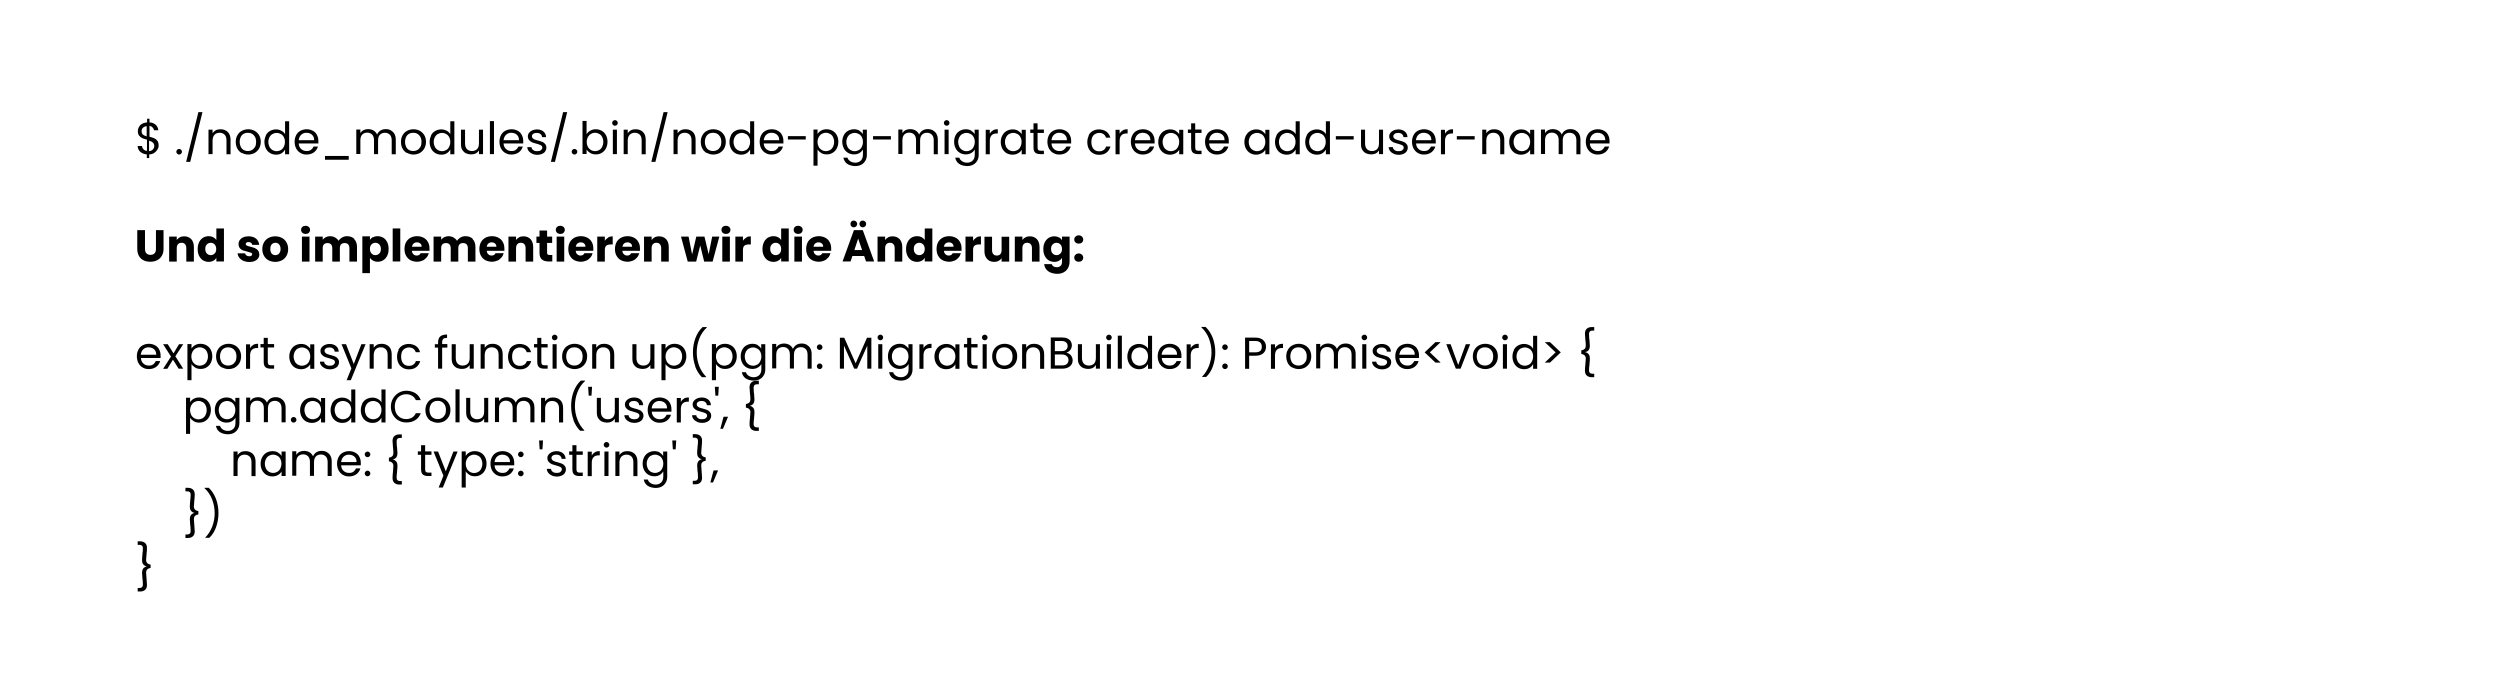 <?xml version="1.0" encoding="UTF-8"?>
<svg id="uuid-d951d119-95fb-4ca2-9e41-c8e9ff494a34" xmlns="http://www.w3.org/2000/svg" version="1.1" viewBox="0 0 1779.4 481.4">
  <!-- Generator: Adobe Illustrator 29.3.1, SVG Export Plug-In . SVG Version: 2.1.0 Build 151)  -->
  <defs>
    <style>
      .st0 {
        fill: #fff;
      }
    </style>
  </defs>
  <rect class="st0" x="0" width="1779.4" height="482.8"/>
  <g>
    <path d="M111.9,106.6c-.5.9-1.3,1.7-2.2,2.3-1,.6-2.2,1-3.5,1v2.6h-1.7v-2.6c-1.9-.2-3.5-.8-4.7-1.9-1.2-1.1-1.8-2.4-1.8-4.1h3.1c0,.9.4,1.7,1,2.3.6.7,1.4,1.1,2.5,1.2v-8c-1.4-.4-2.6-.7-3.4-1.1s-1.6-1-2.2-1.8c-.6-.8-.9-1.9-.9-3.2s.6-3.1,1.8-4.3c1.2-1.1,2.8-1.7,4.8-1.9v-2.6h1.7v2.6c1.8.1,3.3.7,4.4,1.7,1.1,1,1.7,2.3,1.9,3.9h-3.1c-.1-.7-.4-1.4-1-2-.6-.6-1.3-1-2.2-1.2v7.8c1.4.4,2.5.7,3.4,1.1.9.4,1.6,1,2.2,1.8.6.8.9,1.9.9,3.3s-.3,2-.8,2.9ZM101.7,95.7c.6.6,1.5,1,2.7,1.4v-7.3c-1.1.1-2,.5-2.6,1.1-.7.6-1,1.4-1,2.5s.3,1.8.9,2.4ZM108.8,106.4c.6-.7,1-1.5,1-2.5s-.3-1.8-1-2.4c-.6-.6-1.5-1-2.7-1.4v7.5c1.1-.1,2-.5,2.7-1.2Z"/>
    <path d="M126.1,109.4c-.4-.4-.6-.8-.6-1.4s.2-1,.6-1.4.8-.6,1.4-.6,1,.2,1.4.6.6.8.6,1.4-.2,1-.6,1.4-.8.6-1.4.6-1-.2-1.4-.6Z"/>
    <path d="M144.1,79.8l-8.7,35.4h-2.9l8.7-35.4h2.9Z"/>
    <path d="M162.1,93.9c1.3,1.3,2,3.1,2,5.6v10.3h-2.9v-9.9c0-1.7-.4-3.1-1.3-4-.9-.9-2.1-1.4-3.6-1.4s-2.7.5-3.6,1.4c-.9,1-1.4,2.3-1.4,4.2v9.6h-2.9v-17.4h2.9v2.5c.6-.9,1.4-1.6,2.3-2.1,1-.5,2.1-.7,3.3-.7,2.1,0,3.8.6,5.2,1.9Z"/>
    <path d="M172,108.9c-1.3-.7-2.4-1.8-3.1-3.2-.8-1.4-1.1-3-1.1-4.8s.4-3.4,1.2-4.7c.8-1.4,1.8-2.4,3.2-3.1,1.3-.7,2.8-1.1,4.5-1.1s3.1.4,4.5,1.1c1.3.7,2.4,1.8,3.2,3.1.8,1.4,1.2,2.9,1.2,4.7s-.4,3.4-1.2,4.8-1.9,2.4-3.2,3.2c-1.4.7-2.9,1.1-4.5,1.1s-3.1-.4-4.4-1.1ZM179.3,106.8c.9-.5,1.6-1.2,2.2-2.2.6-1,.8-2.2.8-3.6s-.3-2.6-.8-3.6c-.6-1-1.3-1.7-2.2-2.2-.9-.5-1.9-.7-2.9-.7s-2,.2-2.9.7c-.9.5-1.6,1.2-2.1,2.2-.5,1-.8,2.2-.8,3.6s.3,2.6.8,3.6c.5,1,1.2,1.7,2.1,2.2.9.5,1.8.7,2.9.7s2-.2,2.9-.7Z"/>
    <path d="M189.2,96.3c.7-1.3,1.7-2.4,3-3.1,1.3-.7,2.7-1.1,4.2-1.1s2.6.3,3.8.9c1.2.6,2.1,1.4,2.7,2.5v-9.2h2.9v23.5h-2.9v-3.3c-.6,1-1.4,1.9-2.5,2.6-1.1.7-2.4,1-3.9,1s-3-.4-4.2-1.1c-1.3-.8-2.3-1.8-3-3.2-.7-1.4-1.1-2.9-1.1-4.7s.4-3.3,1.1-4.7ZM202,97.6c-.5-1-1.2-1.7-2.1-2.2-.9-.5-1.9-.8-3-.8s-2.1.3-3,.8c-.9.5-1.6,1.3-2.1,2.2-.5,1-.8,2.1-.8,3.4s.3,2.5.8,3.5c.5,1,1.2,1.7,2.1,2.3.9.5,1.9.8,3,.8s2.1-.3,3-.8c.9-.5,1.6-1.3,2.1-2.3.5-1,.8-2.1.8-3.5s-.3-2.5-.8-3.4Z"/>
    <path d="M226.5,102.1h-13.9c.1,1.7.7,3.1,1.8,4,1.1,1,2.4,1.4,3.9,1.4s2.3-.3,3.1-.9c.8-.6,1.4-1.4,1.8-2.3h3.1c-.5,1.7-1.4,3-2.8,4.1-1.4,1-3.1,1.6-5.2,1.6s-3.1-.4-4.4-1.1c-1.3-.7-2.3-1.8-3.1-3.2-.7-1.4-1.1-3-1.1-4.8s.4-3.4,1.1-4.7c.7-1.4,1.7-2.4,3-3.1,1.3-.7,2.8-1.1,4.5-1.1s3.1.4,4.4,1.1c1.3.7,2.3,1.7,2.9,3,.7,1.3,1,2.7,1,4.3s0,1.1,0,1.8ZM222.9,96.9c-.5-.8-1.2-1.4-2-1.8-.8-.4-1.8-.6-2.8-.6-1.5,0-2.7.5-3.7,1.4-1,.9-1.6,2.2-1.8,3.9h11c0-1.1-.2-2.1-.7-2.8Z"/>
    <path d="M248.2,111v2.7h-16.9v-2.7h16.9Z"/>
    <path d="M278.3,92.9c1.1.6,1.9,1.4,2.5,2.5.6,1.1.9,2.5.9,4.1v10.3h-2.9v-9.9c0-1.7-.4-3.1-1.3-4-.9-.9-2-1.4-3.5-1.4s-2.7.5-3.6,1.4-1.3,2.4-1.3,4.2v9.6h-2.9v-9.9c0-1.7-.4-3.1-1.3-4-.9-.9-2-1.4-3.5-1.4s-2.7.5-3.6,1.4-1.3,2.4-1.3,4.2v9.6h-2.9v-17.4h2.9v2.5c.6-.9,1.3-1.6,2.3-2.1,1-.5,2-.7,3.2-.7s2.8.3,3.9,1c1.1.7,2,1.6,2.5,2.9.5-1.2,1.3-2.2,2.4-2.9,1.1-.7,2.4-1,3.8-1s2.6.3,3.6.8Z"/>
    <path d="M289.6,108.9c-1.3-.7-2.4-1.8-3.1-3.2-.8-1.4-1.1-3-1.1-4.8s.4-3.4,1.2-4.7c.8-1.4,1.8-2.4,3.2-3.1,1.3-.7,2.8-1.1,4.5-1.1s3.1.4,4.5,1.1c1.3.7,2.4,1.8,3.2,3.1.8,1.4,1.2,2.9,1.2,4.7s-.4,3.4-1.2,4.8-1.9,2.4-3.2,3.2c-1.4.7-2.9,1.1-4.5,1.1s-3.1-.4-4.4-1.1ZM297,106.8c.9-.5,1.6-1.2,2.2-2.2.6-1,.8-2.2.8-3.6s-.3-2.6-.8-3.6c-.6-1-1.3-1.7-2.2-2.2-.9-.5-1.9-.7-2.9-.7s-2,.2-2.9.7c-.9.5-1.6,1.2-2.1,2.2-.5,1-.8,2.2-.8,3.6s.3,2.6.8,3.6c.5,1,1.2,1.7,2.1,2.2.9.5,1.8.7,2.9.7s2-.2,2.9-.7Z"/>
    <path d="M306.8,96.3c.7-1.3,1.7-2.4,3-3.1,1.3-.7,2.7-1.1,4.2-1.1s2.6.3,3.8.9c1.2.6,2.1,1.4,2.7,2.5v-9.2h2.9v23.5h-2.9v-3.3c-.6,1-1.4,1.9-2.5,2.6-1.1.7-2.4,1-3.9,1s-3-.4-4.2-1.1c-1.3-.8-2.3-1.8-3-3.2-.7-1.4-1.1-2.9-1.1-4.7s.4-3.3,1.1-4.7ZM319.7,97.6c-.5-1-1.2-1.7-2.1-2.2-.9-.5-1.9-.8-3-.8s-2.1.3-3,.8c-.9.5-1.6,1.3-2.1,2.2-.5,1-.8,2.1-.8,3.4s.3,2.5.8,3.5c.5,1,1.2,1.7,2.1,2.3.9.5,1.9.8,3,.8s2.1-.3,3-.8c.9-.5,1.6-1.3,2.1-2.3.5-1,.8-2.1.8-3.5s-.3-2.5-.8-3.4Z"/>
    <path d="M343.8,92.3v17.4h-2.9v-2.6c-.6.9-1.3,1.6-2.3,2.1-1,.5-2.1.7-3.3.7s-2.6-.3-3.7-.8c-1.1-.6-1.9-1.4-2.6-2.5s-.9-2.5-.9-4.1v-10.2h2.9v9.8c0,1.7.4,3,1.3,4,.9.9,2.1,1.4,3.6,1.4s2.8-.5,3.7-1.4c.9-1,1.3-2.3,1.3-4.2v-9.6h2.9Z"/>
    <path d="M351.6,86.2v23.5h-2.9v-23.5h2.9Z"/>
    <path d="M372.3,102.1h-13.9c.1,1.7.7,3.1,1.8,4,1.1,1,2.4,1.4,3.9,1.4s2.3-.3,3.1-.9c.8-.6,1.4-1.4,1.8-2.3h3.1c-.5,1.7-1.4,3-2.8,4.1-1.4,1-3.1,1.6-5.2,1.6s-3.1-.4-4.4-1.1c-1.3-.7-2.3-1.8-3.1-3.2-.7-1.4-1.1-3-1.1-4.8s.4-3.4,1.1-4.7c.7-1.4,1.7-2.4,3-3.1,1.3-.7,2.8-1.1,4.5-1.1s3.1.4,4.4,1.1c1.3.7,2.3,1.7,2.9,3,.7,1.3,1,2.7,1,4.3s0,1.1,0,1.8ZM368.7,96.9c-.5-.8-1.2-1.4-2-1.8-.8-.4-1.8-.6-2.8-.6-1.5,0-2.7.5-3.7,1.4-1,.9-1.6,2.2-1.8,3.9h11c0-1.1-.2-2.1-.7-2.8Z"/>
    <path d="M378.8,109.4c-1.1-.5-1.9-1.1-2.5-1.9-.6-.8-1-1.8-1-2.8h3c0,.9.5,1.6,1.2,2.1.7.6,1.7.8,2.9.8s2-.2,2.6-.7,1-1.1,1-1.8-.3-1.3-1-1.7c-.7-.4-1.7-.7-3.1-1.1-1.3-.3-2.3-.7-3.2-1-.8-.4-1.5-.9-2.1-1.6-.6-.7-.9-1.6-.9-2.7s.3-1.7.8-2.4c.5-.7,1.3-1.3,2.3-1.8,1-.4,2.1-.7,3.3-.7,1.9,0,3.5.5,4.7,1.5,1.2,1,1.8,2.3,1.9,4h-2.9c0-.9-.4-1.6-1.1-2.2-.7-.6-1.6-.8-2.7-.8s-1.9.2-2.5.7c-.6.4-.9,1-.9,1.7s.2,1,.6,1.4c.4.4.8.7,1.4.9.6.2,1.3.5,2.3.7,1.3.3,2.3.7,3.1,1,.8.3,1.5.8,2,1.5.6.7.9,1.5.9,2.6,0,1-.3,1.8-.8,2.6-.5.8-1.3,1.4-2.2,1.8-1,.4-2.1.7-3.3.7s-2.5-.2-3.6-.7Z"/>
    <path d="M403.7,79.8l-8.7,35.4h-2.9l8.7-35.4h2.9Z"/>
    <path d="M407.5,109.4c-.4-.4-.6-.8-.6-1.4s.2-1,.6-1.4.8-.6,1.4-.6,1,.2,1.4.6.6.8.6,1.4-.2,1-.6,1.4-.8.6-1.4.6-1-.2-1.4-.6Z"/>
    <path d="M420.2,93c1.1-.7,2.4-1,3.9-1s3,.4,4.2,1.1c1.3.7,2.2,1.8,3,3.1.7,1.3,1.1,2.9,1.1,4.7s-.4,3.3-1.1,4.7c-.7,1.4-1.7,2.4-3,3.2s-2.7,1.1-4.2,1.1-2.8-.3-4-1c-1.1-.7-2-1.5-2.6-2.5v3.2h-2.9v-23.5h2.9v9.4c.6-1,1.5-1.9,2.6-2.5ZM428.6,97.5c-.5-1-1.2-1.7-2.1-2.2s-1.9-.8-3-.8-2,.3-2.9.8-1.6,1.3-2.2,2.3c-.5,1-.8,2.1-.8,3.4s.3,2.5.8,3.5c.5,1,1.3,1.7,2.2,2.3.9.5,1.9.8,2.9.8s2.1-.3,3-.8c.9-.5,1.6-1.3,2.1-2.3.5-1,.8-2.1.8-3.5s-.3-2.5-.8-3.4Z"/>
    <path d="M436.3,88.9c-.4-.4-.6-.8-.6-1.4s.2-1,.6-1.4c.4-.4.8-.6,1.4-.6s1,.2,1.4.6c.4.4.6.8.6,1.4s-.2,1-.6,1.4c-.4.4-.8.6-1.4.6s-1-.2-1.4-.6ZM439.1,92.3v17.4h-2.9v-17.4h2.9Z"/>
    <path d="M457.6,93.9c1.3,1.3,2,3.1,2,5.6v10.3h-2.9v-9.9c0-1.7-.4-3.1-1.3-4-.9-.9-2.1-1.4-3.6-1.4s-2.7.5-3.6,1.4c-.9,1-1.4,2.3-1.4,4.2v9.6h-2.9v-17.4h2.9v2.5c.6-.9,1.4-1.6,2.3-2.1,1-.5,2.1-.7,3.3-.7,2.1,0,3.8.6,5.2,1.9Z"/>
    <path d="M475.2,79.8l-8.7,35.4h-2.9l8.7-35.4h2.9Z"/>
    <path d="M493.1,93.9c1.3,1.3,2,3.1,2,5.6v10.3h-2.9v-9.9c0-1.7-.4-3.1-1.3-4-.9-.9-2.1-1.4-3.6-1.4s-2.7.5-3.6,1.4c-.9,1-1.4,2.3-1.4,4.2v9.6h-2.9v-17.4h2.9v2.5c.6-.9,1.4-1.6,2.3-2.1,1-.5,2.1-.7,3.3-.7,2.1,0,3.8.6,5.2,1.9Z"/>
    <path d="M503,108.9c-1.3-.7-2.4-1.8-3.1-3.2-.8-1.4-1.1-3-1.1-4.8s.4-3.4,1.2-4.7c.8-1.4,1.8-2.4,3.2-3.1,1.3-.7,2.8-1.1,4.5-1.1s3.1.4,4.5,1.1c1.3.7,2.4,1.8,3.2,3.1.8,1.4,1.2,2.9,1.2,4.7s-.4,3.4-1.2,4.8-1.9,2.4-3.2,3.2c-1.4.7-2.9,1.1-4.5,1.1s-3.1-.4-4.4-1.1ZM510.4,106.8c.9-.5,1.6-1.2,2.2-2.2.6-1,.8-2.2.8-3.6s-.3-2.6-.8-3.6c-.6-1-1.3-1.7-2.2-2.2-.9-.5-1.9-.7-2.9-.7s-2,.2-2.9.7c-.9.5-1.6,1.2-2.1,2.2-.5,1-.8,2.2-.8,3.6s.3,2.6.8,3.6c.5,1,1.2,1.7,2.1,2.2.9.5,1.8.7,2.9.7s2-.2,2.9-.7Z"/>
    <path d="M520.2,96.3c.7-1.3,1.7-2.4,3-3.1,1.3-.7,2.7-1.1,4.2-1.1s2.6.3,3.8.9c1.2.6,2.1,1.4,2.7,2.5v-9.2h2.9v23.5h-2.9v-3.3c-.6,1-1.4,1.9-2.5,2.6-1.1.7-2.4,1-3.9,1s-3-.4-4.2-1.1c-1.3-.8-2.3-1.8-3-3.2-.7-1.4-1.1-2.9-1.1-4.7s.4-3.3,1.1-4.7ZM533.1,97.6c-.5-1-1.2-1.7-2.1-2.2-.9-.5-1.9-.8-3-.8s-2.1.3-3,.8c-.9.5-1.6,1.3-2.1,2.2-.5,1-.8,2.1-.8,3.4s.3,2.5.8,3.5c.5,1,1.2,1.7,2.1,2.3.9.5,1.9.8,3,.8s2.1-.3,3-.8c.9-.5,1.6-1.3,2.1-2.3.5-1,.8-2.1.8-3.5s-.3-2.5-.8-3.4Z"/>
    <path d="M557.5,102.1h-13.9c.1,1.7.7,3.1,1.8,4,1.1,1,2.4,1.4,3.9,1.4s2.3-.3,3.1-.9c.8-.6,1.4-1.4,1.8-2.3h3.1c-.5,1.7-1.4,3-2.8,4.1-1.4,1-3.1,1.6-5.2,1.6s-3.1-.4-4.4-1.1c-1.3-.7-2.3-1.8-3.1-3.2-.7-1.4-1.1-3-1.1-4.8s.4-3.4,1.1-4.7c.7-1.4,1.7-2.4,3-3.1,1.3-.7,2.8-1.1,4.5-1.1s3.1.4,4.4,1.1c1.3.7,2.3,1.7,2.9,3,.7,1.3,1,2.7,1,4.3s0,1.1,0,1.8ZM553.9,96.9c-.5-.8-1.2-1.4-2-1.8-.8-.4-1.8-.6-2.8-.6-1.5,0-2.7.5-3.7,1.4-1,.9-1.6,2.2-1.8,3.9h11c0-1.1-.2-2.1-.7-2.8Z"/>
    <path d="M573.5,96.9v2.4h-12.7v-2.4h12.7Z"/>
    <path d="M584.4,93c1.1-.7,2.5-1,4-1s3,.4,4.2,1.1c1.3.7,2.3,1.8,3,3.1.7,1.3,1.1,2.9,1.1,4.7s-.4,3.3-1.1,4.7c-.7,1.4-1.7,2.4-3,3.2s-2.7,1.1-4.2,1.1-2.8-.3-3.9-1c-1.1-.7-2-1.5-2.6-2.5v11.5h-2.9v-25.7h2.9v3.2c.6-1,1.4-1.8,2.6-2.5ZM592.9,97.5c-.5-1-1.2-1.7-2.1-2.2s-1.9-.8-3-.8-2,.3-2.9.8-1.6,1.3-2.2,2.3c-.5,1-.8,2.1-.8,3.4s.3,2.5.8,3.5c.5,1,1.3,1.7,2.2,2.3.9.5,1.9.8,2.9.8s2.1-.3,3-.8c.9-.5,1.6-1.3,2.1-2.3.5-1,.8-2.1.8-3.5s-.3-2.5-.8-3.4Z"/>
    <path d="M611.6,93c1.1.7,2,1.5,2.5,2.5v-3.2h2.9v17.8c0,1.6-.3,3-1,4.2-.7,1.2-1.6,2.2-2.9,2.9-1.3.7-2.7,1-4.4,1s-4.2-.5-5.7-1.6-2.4-2.6-2.7-4.4h2.9c.3,1.1,1,1.9,2,2.6,1,.6,2.2,1,3.6,1s2.9-.5,3.9-1.5c1-1,1.5-2.4,1.5-4.2v-3.7c-.6,1-1.4,1.9-2.5,2.5-1.1.7-2.4,1-3.9,1s-3-.4-4.2-1.1c-1.3-.8-2.3-1.8-3-3.2-.7-1.4-1.1-2.9-1.1-4.7s.4-3.3,1.1-4.7c.7-1.3,1.7-2.4,3-3.1,1.3-.7,2.7-1.1,4.2-1.1s2.8.3,4,1ZM613.4,97.6c-.5-1-1.2-1.7-2.1-2.2-.9-.5-1.9-.8-3-.8s-2.1.3-3,.8c-.9.5-1.6,1.3-2.1,2.2-.5,1-.8,2.1-.8,3.4s.3,2.5.8,3.5c.5,1,1.2,1.7,2.1,2.3.9.5,1.9.8,3,.8s2.1-.3,3-.8c.9-.5,1.6-1.3,2.1-2.3.5-1,.8-2.1.8-3.5s-.3-2.5-.8-3.4Z"/>
    <path d="M634.1,96.9v2.4h-12.7v-2.4h12.7Z"/>
    <path d="M664.1,92.9c1.1.6,1.9,1.4,2.5,2.5.6,1.1.9,2.5.9,4.1v10.3h-2.9v-9.9c0-1.7-.4-3.1-1.3-4-.9-.9-2-1.4-3.5-1.4s-2.7.5-3.6,1.4-1.3,2.4-1.3,4.2v9.6h-2.9v-9.9c0-1.7-.4-3.1-1.3-4-.9-.9-2-1.4-3.5-1.4s-2.7.5-3.6,1.4-1.3,2.4-1.3,4.2v9.6h-2.9v-17.4h2.9v2.5c.6-.9,1.3-1.6,2.3-2.1,1-.5,2-.7,3.2-.7s2.8.3,3.9,1c1.1.7,2,1.6,2.5,2.9.5-1.2,1.3-2.2,2.4-2.9,1.1-.7,2.4-1,3.8-1s2.6.3,3.6.8Z"/>
    <path d="M672.4,88.9c-.4-.4-.6-.8-.6-1.4s.2-1,.6-1.4c.4-.4.8-.6,1.4-.6s1,.2,1.4.6c.4.4.6.8.6,1.4s-.2,1-.6,1.4c-.4.4-.8.6-1.4.6s-1-.2-1.4-.6ZM675.2,92.3v17.4h-2.9v-17.4h2.9Z"/>
    <path d="M691.2,93c1.1.7,2,1.5,2.5,2.5v-3.2h2.9v17.8c0,1.6-.3,3-1,4.2-.7,1.2-1.6,2.2-2.9,2.9-1.3.7-2.7,1-4.4,1s-4.2-.5-5.7-1.6-2.4-2.6-2.7-4.4h2.9c.3,1.1,1,1.9,2,2.6,1,.6,2.2,1,3.6,1s2.9-.5,3.9-1.5c1-1,1.5-2.4,1.5-4.2v-3.7c-.6,1-1.4,1.9-2.5,2.5-1.1.7-2.4,1-3.9,1s-3-.4-4.2-1.1c-1.3-.8-2.3-1.8-3-3.2-.7-1.4-1.1-2.9-1.1-4.7s.4-3.3,1.1-4.7c.7-1.3,1.7-2.4,3-3.1,1.3-.7,2.7-1.1,4.2-1.1s2.8.3,4,1ZM693,97.6c-.5-1-1.2-1.7-2.1-2.2-.9-.5-1.9-.8-3-.8s-2.1.3-3,.8c-.9.5-1.6,1.3-2.1,2.2-.5,1-.8,2.1-.8,3.4s.3,2.5.8,3.5c.5,1,1.2,1.7,2.1,2.3.9.5,1.9.8,3,.8s2.1-.3,3-.8c.9-.5,1.6-1.3,2.1-2.3.5-1,.8-2.1.8-3.5s-.3-2.5-.8-3.4Z"/>
    <path d="M706.7,92.8c.9-.6,2.1-.8,3.5-.8v3h-.8c-3.2,0-4.9,1.8-4.9,5.3v9.5h-2.9v-17.4h2.9v2.8c.5-1,1.2-1.8,2.2-2.3Z"/>
    <path d="M713.5,96.3c.7-1.3,1.7-2.4,3-3.1,1.3-.7,2.7-1.1,4.2-1.1s2.9.3,4,1c1.1.7,2,1.5,2.5,2.5v-3.2h2.9v17.4h-2.9v-3.2c-.6,1-1.4,1.9-2.6,2.5-1.1.7-2.5,1-4,1s-2.9-.4-4.2-1.1c-1.3-.8-2.2-1.8-3-3.2-.7-1.4-1.1-2.9-1.1-4.7s.4-3.3,1.1-4.7ZM726.3,97.6c-.5-1-1.2-1.7-2.1-2.2-.9-.5-1.9-.8-3-.8s-2.1.3-3,.8c-.9.5-1.6,1.3-2.1,2.2-.5,1-.8,2.1-.8,3.4s.3,2.5.8,3.5c.5,1,1.2,1.7,2.1,2.3.9.5,1.9.8,3,.8s2.1-.3,3-.8c.9-.5,1.6-1.3,2.1-2.3.5-1,.8-2.1.8-3.5s-.3-2.5-.8-3.4Z"/>
    <path d="M738.5,94.7v10.3c0,.8.2,1.4.5,1.8.4.3,1,.5,1.9.5h2.1v2.4h-2.6c-1.6,0-2.8-.4-3.6-1.1-.8-.7-1.2-2-1.2-3.7v-10.3h-2.3v-2.4h2.3v-4.4h2.9v4.4h4.5v2.4h-4.5Z"/>
    <path d="M762.3,102.1h-13.9c.1,1.7.7,3.1,1.8,4,1.1,1,2.4,1.4,3.9,1.4s2.3-.3,3.1-.9c.8-.6,1.4-1.4,1.8-2.3h3.1c-.5,1.7-1.4,3-2.8,4.1-1.4,1-3.1,1.6-5.2,1.6s-3.1-.4-4.4-1.1c-1.3-.7-2.3-1.8-3.1-3.2-.7-1.4-1.1-3-1.1-4.8s.4-3.4,1.1-4.7c.7-1.4,1.7-2.4,3-3.1,1.3-.7,2.8-1.1,4.5-1.1s3.1.4,4.4,1.1c1.3.7,2.3,1.7,2.9,3,.7,1.3,1,2.7,1,4.3s0,1.1,0,1.8ZM758.7,96.9c-.5-.8-1.2-1.4-2-1.8-.8-.4-1.8-.6-2.8-.6-1.5,0-2.7.5-3.7,1.4-1,.9-1.6,2.2-1.8,3.9h11c0-1.1-.2-2.1-.7-2.8Z"/>
    <path d="M774.8,96.3c.7-1.3,1.7-2.4,3-3.1,1.3-.7,2.8-1.1,4.4-1.1s3.9.5,5.3,1.6c1.4,1,2.3,2.5,2.8,4.3h-3.1c-.3-1.1-.9-1.9-1.7-2.5-.9-.6-1.9-.9-3.2-.9s-3,.6-4,1.7c-1,1.1-1.5,2.7-1.5,4.8s.5,3.7,1.5,4.9,2.4,1.7,4,1.7,2.3-.3,3.2-.9,1.4-1.4,1.8-2.5h3.1c-.5,1.8-1.4,3.2-2.8,4.3-1.4,1.1-3.1,1.6-5.2,1.6s-3.1-.4-4.4-1.1c-1.3-.7-2.3-1.8-3-3.1-.7-1.4-1.1-2.9-1.1-4.8s.4-3.4,1.1-4.7Z"/>
    <path d="M799.1,92.8c.9-.6,2.1-.8,3.5-.8v3h-.8c-3.2,0-4.9,1.8-4.9,5.3v9.5h-2.9v-17.4h2.9v2.8c.5-1,1.2-1.8,2.2-2.3Z"/>
    <path d="M821.7,102.1h-13.9c.1,1.7.7,3.1,1.8,4,1.1,1,2.4,1.4,3.9,1.4s2.3-.3,3.1-.9c.8-.6,1.4-1.4,1.8-2.3h3.1c-.5,1.7-1.4,3-2.8,4.1-1.4,1-3.1,1.6-5.2,1.6s-3.1-.4-4.4-1.1c-1.3-.7-2.3-1.8-3.1-3.2-.7-1.4-1.1-3-1.1-4.8s.4-3.4,1.1-4.7c.7-1.4,1.7-2.4,3-3.1,1.3-.7,2.8-1.1,4.5-1.1s3.1.4,4.4,1.1c1.3.7,2.3,1.7,2.9,3,.7,1.3,1,2.7,1,4.3s0,1.1,0,1.8ZM818.1,96.9c-.5-.8-1.2-1.4-2-1.8-.8-.4-1.8-.6-2.8-.6-1.5,0-2.7.5-3.7,1.4-1,.9-1.6,2.2-1.8,3.9h11c0-1.1-.2-2.1-.7-2.8Z"/>
    <path d="M825.6,96.3c.7-1.3,1.7-2.4,3-3.1,1.3-.7,2.7-1.1,4.2-1.1s2.9.3,4,1c1.1.7,2,1.5,2.5,2.5v-3.2h2.9v17.4h-2.9v-3.2c-.6,1-1.4,1.9-2.6,2.5-1.1.7-2.5,1-4,1s-2.9-.4-4.2-1.1c-1.3-.8-2.2-1.8-3-3.2-.7-1.4-1.1-2.9-1.1-4.7s.4-3.3,1.1-4.7ZM838.5,97.6c-.5-1-1.2-1.7-2.1-2.2-.9-.5-1.9-.8-3-.8s-2.1.3-3,.8c-.9.5-1.6,1.3-2.1,2.2-.5,1-.8,2.1-.8,3.4s.3,2.5.8,3.5c.5,1,1.2,1.7,2.1,2.3.9.5,1.9.8,3,.8s2.1-.3,3-.8c.9-.5,1.6-1.3,2.1-2.3.5-1,.8-2.1.8-3.5s-.3-2.5-.8-3.4Z"/>
    <path d="M850.7,94.7v10.3c0,.8.2,1.4.5,1.8.4.3,1,.5,1.9.5h2.1v2.4h-2.6c-1.6,0-2.8-.4-3.6-1.1-.8-.7-1.2-2-1.2-3.7v-10.3h-2.3v-2.4h2.3v-4.4h2.9v4.4h4.5v2.4h-4.5Z"/>
    <path d="M874.5,102.1h-13.9c.1,1.7.7,3.1,1.8,4,1.1,1,2.4,1.4,3.9,1.4s2.3-.3,3.1-.9c.8-.6,1.4-1.4,1.8-2.3h3.1c-.5,1.7-1.4,3-2.8,4.1-1.4,1-3.1,1.6-5.2,1.6s-3.1-.4-4.4-1.1c-1.3-.7-2.3-1.8-3.1-3.2-.7-1.4-1.1-3-1.1-4.8s.4-3.4,1.1-4.7c.7-1.4,1.7-2.4,3-3.1,1.3-.7,2.8-1.1,4.5-1.1s3.1.4,4.4,1.1c1.3.7,2.3,1.7,2.9,3,.7,1.3,1,2.7,1,4.3s0,1.1,0,1.8ZM870.9,96.9c-.5-.8-1.2-1.4-2-1.8-.8-.4-1.8-.6-2.8-.6-1.5,0-2.7.5-3.7,1.4-1,.9-1.6,2.2-1.8,3.9h11c0-1.1-.2-2.1-.7-2.8Z"/>
    <path d="M886.9,96.3c.7-1.3,1.7-2.4,3-3.1,1.3-.7,2.7-1.1,4.2-1.1s2.9.3,4,1c1.1.7,2,1.5,2.5,2.5v-3.2h2.9v17.4h-2.9v-3.2c-.6,1-1.4,1.9-2.6,2.5s-2.5,1-4,1-2.9-.4-4.2-1.1c-1.3-.8-2.2-1.8-3-3.2-.7-1.4-1.1-2.9-1.1-4.7s.4-3.3,1.1-4.7ZM899.8,97.6c-.5-1-1.2-1.7-2.1-2.2-.9-.5-1.9-.8-3-.8s-2.1.3-3,.8-1.6,1.3-2.1,2.2c-.5,1-.8,2.1-.8,3.4s.3,2.5.8,3.5c.5,1,1.2,1.7,2.1,2.3.9.5,1.9.8,3,.8s2.1-.3,3-.8c.9-.5,1.6-1.3,2.1-2.3.5-1,.8-2.1.8-3.5s-.3-2.5-.8-3.4Z"/>
    <path d="M908.5,96.3c.7-1.3,1.7-2.4,3-3.1,1.3-.7,2.7-1.1,4.2-1.1s2.6.3,3.8.9c1.2.6,2.1,1.4,2.7,2.5v-9.2h2.9v23.5h-2.9v-3.3c-.6,1-1.4,1.9-2.5,2.6s-2.4,1-3.9,1-3-.4-4.2-1.1-2.3-1.8-3-3.2c-.7-1.4-1.1-2.9-1.1-4.7s.4-3.3,1.1-4.7ZM921.3,97.6c-.5-1-1.2-1.7-2.1-2.2s-1.9-.8-3-.8-2.1.3-3,.8-1.6,1.3-2.1,2.2c-.5,1-.8,2.1-.8,3.4s.3,2.5.8,3.5,1.2,1.7,2.1,2.3c.9.5,1.9.8,3,.8s2.1-.3,3-.8c.9-.5,1.6-1.3,2.1-2.3.5-1,.8-2.1.8-3.5s-.3-2.5-.8-3.4Z"/>
    <path d="M930,96.3c.7-1.3,1.7-2.4,3-3.1,1.3-.7,2.7-1.1,4.2-1.1s2.6.3,3.8.9c1.2.6,2.1,1.4,2.7,2.5v-9.2h2.9v23.5h-2.9v-3.3c-.6,1-1.4,1.9-2.5,2.6s-2.4,1-3.9,1-3-.4-4.2-1.1-2.3-1.8-3-3.2c-.7-1.4-1.1-2.9-1.1-4.7s.4-3.3,1.1-4.7ZM942.8,97.6c-.5-1-1.2-1.7-2.1-2.2s-1.9-.8-3-.8-2.1.3-3,.8-1.6,1.3-2.1,2.2c-.5,1-.8,2.1-.8,3.4s.3,2.5.8,3.5,1.2,1.7,2.1,2.3c.9.5,1.9.8,3,.8s2.1-.3,3-.8c.9-.5,1.6-1.3,2.1-2.3.5-1,.8-2.1.8-3.5s-.3-2.5-.8-3.4Z"/>
    <path d="M963.5,96.9v2.4h-12.7v-2.4h12.7Z"/>
    <path d="M984.4,92.3v17.4h-2.9v-2.6c-.6.9-1.3,1.6-2.3,2.1s-2.1.7-3.3.7-2.6-.3-3.7-.8c-1.1-.6-1.9-1.4-2.6-2.5s-.9-2.5-.9-4.1v-10.2h2.9v9.8c0,1.7.4,3,1.3,4,.9.9,2.1,1.4,3.6,1.4s2.8-.5,3.7-1.4c.9-1,1.3-2.3,1.3-4.2v-9.6h2.9Z"/>
    <path d="M991.9,109.4c-1.1-.5-1.9-1.1-2.5-1.9s-1-1.8-1-2.8h3c0,.9.5,1.6,1.2,2.1.7.6,1.7.8,2.9.8s2-.2,2.6-.7c.6-.5,1-1.1,1-1.8s-.3-1.3-1-1.7-1.7-.7-3.1-1.1c-1.3-.3-2.3-.7-3.2-1-.8-.4-1.5-.9-2.1-1.6s-.9-1.6-.9-2.7.3-1.7.8-2.4c.5-.7,1.3-1.3,2.3-1.8,1-.4,2.1-.7,3.3-.7,1.9,0,3.5.5,4.7,1.5s1.8,2.3,1.9,4h-2.9c0-.9-.4-1.6-1.1-2.2-.7-.6-1.6-.8-2.7-.8s-1.9.2-2.5.7-.9,1-.9,1.7.2,1,.6,1.4c.4.4.8.7,1.4.9.6.2,1.3.5,2.3.7,1.3.3,2.3.7,3.1,1,.8.3,1.5.8,2,1.5.6.7.9,1.5.9,2.6,0,1-.3,1.8-.8,2.6-.5.8-1.3,1.4-2.2,1.8-1,.4-2.1.7-3.3.7s-2.5-.2-3.6-.7Z"/>
    <path d="M1021.8,102.1h-13.9c.1,1.7.7,3.1,1.8,4,1.1,1,2.4,1.4,3.9,1.4s2.3-.3,3.1-.9c.8-.6,1.4-1.4,1.8-2.3h3.1c-.5,1.7-1.4,3-2.8,4.1-1.4,1-3.1,1.6-5.2,1.6s-3.1-.4-4.4-1.1c-1.3-.7-2.3-1.8-3.1-3.2-.7-1.4-1.1-3-1.1-4.8s.4-3.4,1.1-4.7c.7-1.4,1.7-2.4,3-3.1,1.3-.7,2.8-1.1,4.5-1.1s3.1.4,4.4,1.1c1.3.7,2.3,1.7,2.9,3,.7,1.3,1,2.7,1,4.3s0,1.1,0,1.8ZM1018.1,96.9c-.5-.8-1.2-1.4-2-1.8s-1.8-.6-2.8-.6c-1.5,0-2.7.5-3.7,1.4s-1.6,2.2-1.8,3.9h11c0-1.1-.2-2.1-.7-2.8Z"/>
    <path d="M1030.7,92.8c.9-.6,2.1-.8,3.5-.8v3h-.8c-3.2,0-4.9,1.8-4.9,5.3v9.5h-2.9v-17.4h2.9v2.8c.5-1,1.2-1.8,2.2-2.3Z"/>
    <path d="M1049.6,96.9v2.4h-12.7v-2.4h12.7Z"/>
    <path d="M1068.7,93.9c1.3,1.3,2,3.1,2,5.6v10.3h-2.9v-9.9c0-1.7-.4-3.1-1.3-4-.9-.9-2.1-1.4-3.6-1.4s-2.7.5-3.6,1.4-1.4,2.3-1.4,4.2v9.6h-2.9v-17.4h2.9v2.5c.6-.9,1.4-1.6,2.3-2.1,1-.5,2.1-.7,3.3-.7,2.1,0,3.8.6,5.2,1.9Z"/>
    <path d="M1075.4,96.3c.7-1.3,1.7-2.4,3-3.1,1.3-.7,2.7-1.1,4.2-1.1s2.9.3,4,1c1.1.7,2,1.5,2.5,2.5v-3.2h2.9v17.4h-2.9v-3.2c-.6,1-1.4,1.9-2.6,2.5-1.1.7-2.5,1-4,1s-2.9-.4-4.2-1.1c-1.3-.8-2.2-1.8-3-3.2-.7-1.4-1.1-2.9-1.1-4.7s.4-3.3,1.1-4.7ZM1088.3,97.6c-.5-1-1.2-1.7-2.1-2.2s-1.9-.8-3-.8-2.1.3-3,.8-1.6,1.3-2.1,2.2c-.5,1-.8,2.1-.8,3.4s.3,2.5.8,3.5,1.2,1.7,2.1,2.3c.9.5,1.9.8,3,.8s2.1-.3,3-.8c.9-.5,1.6-1.3,2.1-2.3.5-1,.8-2.1.8-3.5s-.3-2.5-.8-3.4Z"/>
    <path d="M1121.5,92.9c1.1.6,1.9,1.4,2.5,2.5.6,1.1.9,2.5.9,4.1v10.3h-2.9v-9.9c0-1.7-.4-3.1-1.3-4-.9-.9-2-1.4-3.5-1.4s-2.7.5-3.6,1.4-1.3,2.4-1.3,4.2v9.6h-2.9v-9.9c0-1.7-.4-3.1-1.3-4-.9-.9-2-1.4-3.5-1.4s-2.7.5-3.6,1.4c-.9,1-1.3,2.4-1.3,4.2v9.6h-2.9v-17.4h2.9v2.5c.6-.9,1.3-1.6,2.3-2.1,1-.5,2-.7,3.2-.7s2.8.3,3.9,1c1.1.7,2,1.6,2.5,2.9.5-1.2,1.3-2.2,2.4-2.9,1.1-.7,2.4-1,3.8-1s2.6.3,3.6.8Z"/>
    <path d="M1145.5,102.1h-13.9c.1,1.7.7,3.1,1.8,4,1.1,1,2.4,1.4,3.9,1.4s2.3-.3,3.1-.9c.8-.6,1.4-1.4,1.8-2.3h3.1c-.5,1.7-1.4,3-2.8,4.1-1.4,1-3.1,1.6-5.2,1.6s-3.1-.4-4.4-1.1c-1.3-.7-2.3-1.8-3.1-3.2-.7-1.4-1.1-3-1.1-4.8s.4-3.4,1.1-4.7c.7-1.4,1.7-2.4,3-3.1,1.3-.7,2.8-1.1,4.5-1.1s3.1.4,4.4,1.1c1.3.7,2.3,1.7,2.9,3,.7,1.3,1,2.7,1,4.3s0,1.1,0,1.8ZM1141.9,96.9c-.5-.8-1.2-1.4-2-1.8s-1.8-.6-2.8-.6c-1.5,0-2.7.5-3.7,1.4s-1.6,2.2-1.8,3.9h11c0-1.1-.2-2.1-.7-2.8Z"/>
    <path d="M103.2,163.8v13.4c0,1.3.3,2.4,1,3.1.7.7,1.6,1.1,2.9,1.1s2.2-.4,2.9-1.1c.7-.7,1-1.7,1-3.1v-13.4h5.4v13.3c0,2-.4,3.7-1.3,5.1-.8,1.4-2,2.4-3.4,3.1-1.4.7-3,1-4.8,1s-3.3-.3-4.7-1c-1.4-.7-2.5-1.7-3.3-3.1-.8-1.4-1.2-3.1-1.2-5.1v-13.3h5.4Z"/>
    <path d="M136.1,170.2c1.2,1.3,1.9,3.2,1.9,5.6v10.4h-5.4v-9.6c0-1.2-.3-2.1-.9-2.8-.6-.7-1.4-1-2.5-1s-1.9.3-2.5,1c-.6.7-.9,1.6-.9,2.8v9.6h-5.4v-17.8h5.4v2.4c.6-.8,1.3-1.4,2.2-1.9.9-.5,2-.7,3.1-.7,2.1,0,3.7.7,5,2Z"/>
    <path d="M141.7,172.4c.7-1.4,1.6-2.4,2.8-3.2,1.2-.7,2.5-1.1,4-1.1s2.2.2,3.2.7c1,.5,1.7,1.1,2.3,2v-8.2h5.4v23.5h-5.4v-2.5c-.5.8-1.2,1.5-2.2,2-.9.5-2,.8-3.3.8s-2.8-.4-4-1.1c-1.2-.8-2.1-1.8-2.8-3.2s-1-3-1-4.8.3-3.4,1-4.8ZM152.8,174c-.8-.8-1.7-1.2-2.8-1.2s-2,.4-2.8,1.2c-.8.8-1.1,1.8-1.1,3.2s.4,2.4,1.1,3.2c.8.8,1.7,1.2,2.8,1.2s2-.4,2.8-1.2c.8-.8,1.1-1.9,1.1-3.2s-.4-2.4-1.1-3.2Z"/>
    <path d="M173.2,185.6c-1.2-.5-2.2-1.3-2.9-2.2s-1.1-2-1.2-3.1h5.4c0,.6.3,1.1.9,1.5.5.4,1.1.6,1.9.6s1.2-.1,1.6-.4c.4-.3.6-.6.6-1s-.3-.9-.8-1.1c-.5-.2-1.4-.5-2.6-.8-1.3-.3-2.3-.6-3.2-.9-.8-.3-1.6-.8-2.2-1.6-.6-.7-.9-1.7-.9-2.9s.3-1.9.8-2.8c.6-.8,1.4-1.5,2.5-2,1.1-.5,2.4-.7,3.9-.7,2.2,0,4,.6,5.3,1.7,1.3,1.1,2,2.6,2.2,4.4h-5c0-.6-.4-1.1-.8-1.5-.5-.4-1.1-.5-1.8-.5s-1.1.1-1.5.4c-.3.2-.5.6-.5,1s.3.9.8,1.1c.5.3,1.4.5,2.5.8,1.3.3,2.4.7,3.2,1,.8.3,1.6.9,2.2,1.6.6.7.9,1.7,1,2.9,0,1-.3,2-.9,2.8-.6.8-1.4,1.5-2.5,1.9-1.1.5-2.4.7-3.8.7s-2.9-.3-4.1-.8Z"/>
    <path d="M191.2,185.3c-1.4-.7-2.5-1.8-3.3-3.2-.8-1.4-1.2-3-1.2-4.8s.4-3.4,1.2-4.8c.8-1.4,1.9-2.5,3.3-3.2,1.4-.7,3-1.1,4.7-1.1s3.3.4,4.7,1.1c1.4.7,2.5,1.8,3.3,3.2.8,1.4,1.2,3,1.2,4.8s-.4,3.4-1.2,4.8c-.8,1.4-1.9,2.5-3.3,3.2-1.4.7-3,1.1-4.7,1.1s-3.3-.4-4.7-1.1ZM198.6,180.5c.7-.8,1.1-1.9,1.1-3.3s-.4-2.5-1.1-3.3c-.7-.8-1.6-1.1-2.6-1.1s-1.9.4-2.6,1.1c-.7.8-1,1.9-1,3.3s.3,2.5,1,3.3c.7.8,1.6,1.1,2.6,1.1s1.9-.4,2.7-1.1Z"/>
    <path d="M215.2,165.7c-.6-.6-.9-1.3-.9-2.1s.3-1.6.9-2.1c.6-.6,1.4-.8,2.3-.8s1.7.3,2.3.8c.6.6.9,1.3.9,2.1s-.3,1.5-.9,2.1-1.4.8-2.3.8-1.7-.3-2.3-.8ZM220.3,168.4v17.8h-5.4v-17.8h5.4Z"/>
    <path d="M252.1,170.2c1.3,1.3,2,3.2,2,5.6v10.4h-5.4v-9.6c0-1.1-.3-2-.9-2.7-.6-.6-1.4-.9-2.5-.9s-1.9.3-2.5.9c-.6.6-.9,1.5-.9,2.7v9.6h-5.4v-9.6c0-1.1-.3-2-.9-2.7-.6-.6-1.4-.9-2.5-.9s-1.9.3-2.5.9c-.6.6-.9,1.5-.9,2.7v9.6h-5.4v-17.8h5.4v2.2c.6-.7,1.3-1.3,2.2-1.8.9-.4,1.9-.7,3-.7s2.5.3,3.6.9c1,.6,1.9,1.4,2.5,2.4.6-1,1.5-1.8,2.5-2.4,1.1-.6,2.2-.9,3.5-.9,2.2,0,4,.7,5.3,2Z"/>
    <path d="M265.5,168.9c.9-.5,2-.8,3.3-.8s2.8.4,4,1.1c1.2.7,2.1,1.8,2.8,3.2.7,1.4,1,3,1,4.8s-.3,3.4-1,4.8c-.7,1.4-1.6,2.5-2.8,3.2-1.2.8-2.5,1.1-4,1.1s-2.3-.3-3.3-.8c-.9-.5-1.7-1.2-2.2-2v10.9h-5.4v-26.2h5.4v2.5c.5-.8,1.3-1.5,2.2-2ZM270,174c-.8-.8-1.7-1.2-2.8-1.2s-2,.4-2.8,1.2c-.8.8-1.1,1.9-1.1,3.2s.4,2.4,1.1,3.2c.8.8,1.7,1.2,2.8,1.2s2-.4,2.8-1.2,1.1-1.9,1.1-3.2-.4-2.4-1.1-3.2Z"/>
    <path d="M284.9,162.6v23.5h-5.4v-23.5h5.4Z"/>
    <path d="M305.5,178.5h-12.3c0,1.1.4,1.9,1.1,2.5.6.6,1.4.9,2.3.9,1.4,0,2.3-.6,2.8-1.7h5.8c-.3,1.2-.8,2.2-1.6,3.1-.8.9-1.7,1.7-2.9,2.2-1.2.5-2.5.8-3.9.8s-3.3-.4-4.6-1.1c-1.4-.7-2.4-1.8-3.2-3.2-.8-1.4-1.1-3-1.1-4.8s.4-3.5,1.1-4.8c.8-1.4,1.8-2.4,3.2-3.2,1.4-.7,2.9-1.1,4.7-1.1s3.2.4,4.6,1.1c1.3.7,2.4,1.7,3.1,3.1.8,1.3,1.1,2.9,1.1,4.7s0,1,0,1.6ZM300.1,175.5c0-.9-.3-1.7-1-2.2-.6-.6-1.4-.8-2.4-.8s-1.7.3-2.3.8c-.6.5-1,1.3-1.2,2.3h6.8Z"/>
    <path d="M336.4,170.2c1.3,1.3,2,3.2,2,5.6v10.4h-5.4v-9.6c0-1.1-.3-2-.9-2.7-.6-.6-1.4-.9-2.5-.9s-1.9.3-2.5.9c-.6.6-.9,1.5-.9,2.7v9.6h-5.4v-9.6c0-1.1-.3-2-.9-2.7-.6-.6-1.4-.9-2.5-.9s-1.9.3-2.5.9c-.6.6-.9,1.5-.9,2.7v9.6h-5.4v-17.8h5.4v2.2c.6-.7,1.3-1.3,2.2-1.8.9-.4,1.9-.7,3-.7s2.5.3,3.6.9c1,.6,1.9,1.4,2.5,2.4.6-1,1.5-1.8,2.5-2.4,1.1-.6,2.2-.9,3.5-.9,2.2,0,4,.7,5.3,2Z"/>
    <path d="M358.8,178.5h-12.3c0,1.1.4,1.9,1.1,2.5.6.6,1.4.9,2.3.9,1.4,0,2.3-.6,2.8-1.7h5.8c-.3,1.2-.8,2.2-1.6,3.1-.8.9-1.7,1.7-2.9,2.2-1.2.5-2.5.8-3.9.8s-3.3-.4-4.6-1.1c-1.4-.7-2.4-1.8-3.2-3.2-.8-1.4-1.1-3-1.1-4.8s.4-3.5,1.1-4.8c.8-1.4,1.8-2.4,3.2-3.2,1.4-.7,2.9-1.1,4.7-1.1s3.2.4,4.6,1.1c1.3.7,2.4,1.7,3.1,3.1.8,1.3,1.1,2.9,1.1,4.7s0,1,0,1.6ZM353.3,175.5c0-.9-.3-1.7-1-2.2-.6-.6-1.4-.8-2.4-.8s-1.7.3-2.3.8c-.6.5-1,1.3-1.2,2.3h6.8Z"/>
    <path d="M377.6,170.2c1.2,1.3,1.9,3.2,1.9,5.6v10.4h-5.4v-9.6c0-1.2-.3-2.1-.9-2.8-.6-.7-1.4-1-2.5-1s-1.9.3-2.5,1c-.6.7-.9,1.6-.9,2.8v9.6h-5.4v-17.8h5.4v2.4c.6-.8,1.3-1.4,2.2-1.9.9-.5,2-.7,3.1-.7,2.1,0,3.7.7,5,2Z"/>
    <path d="M393.1,181.5v4.6h-2.8c-2,0-3.5-.5-4.6-1.4-1.1-1-1.7-2.5-1.7-4.7v-7.1h-2.2v-4.5h2.2v-4.3h5.4v4.3h3.6v4.5h-3.6v7.1c0,.5.1.9.4,1.1.3.2.7.4,1.3.4h1.9Z"/>
    <path d="M396.5,165.7c-.6-.6-.9-1.3-.9-2.1s.3-1.6.9-2.1c.6-.6,1.4-.8,2.3-.8s1.7.3,2.3.8c.6.6.9,1.3.9,2.1s-.3,1.5-.9,2.1-1.4.8-2.3.8-1.7-.3-2.3-.8ZM401.6,168.4v17.8h-5.4v-17.8h5.4Z"/>
    <path d="M422.1,178.5h-12.3c0,1.1.4,1.9,1.1,2.5.6.6,1.4.9,2.3.9,1.4,0,2.3-.6,2.8-1.7h5.8c-.3,1.2-.8,2.2-1.6,3.1-.8.9-1.7,1.7-2.9,2.2-1.2.5-2.5.8-3.9.8s-3.3-.4-4.6-1.1c-1.4-.7-2.4-1.8-3.2-3.2-.8-1.4-1.1-3-1.1-4.8s.4-3.5,1.1-4.8c.8-1.4,1.8-2.4,3.2-3.2,1.4-.7,2.9-1.1,4.7-1.1s3.2.4,4.6,1.1c1.3.7,2.4,1.7,3.1,3.1.8,1.3,1.1,2.9,1.1,4.7s0,1,0,1.6ZM416.7,175.5c0-.9-.3-1.7-1-2.2-.6-.6-1.4-.8-2.4-.8s-1.7.3-2.3.8c-.6.5-1,1.3-1.2,2.3h6.8Z"/>
    <path d="M432.9,169c1-.6,2-.8,3.2-.8v5.8h-1.5c-1.4,0-2.4.3-3.1.9-.7.6-1,1.6-1,3.1v8.2h-5.4v-17.8h5.4v3c.6-1,1.4-1.7,2.4-2.3Z"/>
    <path d="M455.3,178.5h-12.3c0,1.1.4,1.9,1.1,2.5.6.6,1.4.9,2.3.9,1.4,0,2.3-.6,2.8-1.7h5.8c-.3,1.2-.8,2.2-1.6,3.1-.8.9-1.7,1.7-2.9,2.2-1.2.5-2.5.8-3.9.8s-3.3-.4-4.6-1.1c-1.4-.7-2.4-1.8-3.2-3.2-.8-1.4-1.1-3-1.1-4.8s.4-3.5,1.1-4.8c.8-1.4,1.8-2.4,3.2-3.2,1.4-.7,2.9-1.1,4.7-1.1s3.2.4,4.6,1.1c1.3.7,2.4,1.7,3.1,3.1.8,1.3,1.1,2.9,1.1,4.7s0,1,0,1.6ZM449.9,175.5c0-.9-.3-1.7-1-2.2-.6-.6-1.4-.8-2.4-.8s-1.7.3-2.3.8c-.6.5-1,1.3-1.2,2.3h6.8Z"/>
    <path d="M474.1,170.2c1.2,1.3,1.9,3.2,1.9,5.6v10.4h-5.4v-9.6c0-1.2-.3-2.1-.9-2.8-.6-.7-1.4-1-2.5-1s-1.9.3-2.5,1c-.6.7-.9,1.6-.9,2.8v9.6h-5.4v-17.8h5.4v2.4c.6-.8,1.3-1.4,2.2-1.9.9-.5,2-.7,3.1-.7,2.1,0,3.7.7,5,2Z"/>
    <path d="M512,168.4l-4.8,17.8h-6l-2.8-11.5-2.9,11.5h-6l-4.8-17.8h5.4l2.5,12.7,3-12.7h5.8l3,12.6,2.5-12.6h5.1Z"/>
    <path d="M514.4,165.7c-.6-.6-.9-1.3-.9-2.1s.3-1.6.9-2.1c.6-.6,1.4-.8,2.3-.8s1.7.3,2.3.8c.6.6.9,1.3.9,2.1s-.3,1.5-.9,2.1-1.4.8-2.3.8-1.7-.3-2.3-.8ZM519.5,168.4v17.8h-5.4v-17.8h5.4Z"/>
    <path d="M531.2,169c1-.6,2-.8,3.2-.8v5.8h-1.5c-1.4,0-2.4.3-3.1.9-.7.6-1,1.6-1,3.1v8.2h-5.4v-17.8h5.4v3c.6-1,1.4-1.7,2.4-2.3Z"/>
    <path d="M543.7,172.4c.7-1.4,1.6-2.4,2.8-3.2,1.2-.7,2.5-1.1,4-1.1s2.2.2,3.2.7c1,.5,1.7,1.1,2.3,2v-8.2h5.4v23.5h-5.4v-2.5c-.5.8-1.2,1.5-2.2,2-.9.5-2,.8-3.3.8s-2.8-.4-4-1.1c-1.2-.8-2.1-1.8-2.8-3.2s-1-3-1-4.8.3-3.4,1-4.8ZM554.9,174c-.8-.8-1.7-1.2-2.8-1.2s-2,.4-2.8,1.2c-.8.8-1.1,1.8-1.1,3.2s.4,2.4,1.1,3.2c.8.8,1.7,1.2,2.8,1.2s2-.4,2.8-1.2c.8-.8,1.1-1.9,1.1-3.2s-.4-2.4-1.1-3.2Z"/>
    <path d="M565.8,165.7c-.6-.6-.9-1.3-.9-2.1s.3-1.6.9-2.1c.6-.6,1.4-.8,2.3-.8s1.7.3,2.3.8c.6.6.9,1.3.9,2.1s-.3,1.5-.9,2.1-1.4.8-2.3.8-1.7-.3-2.3-.8ZM570.8,168.4v17.8h-5.4v-17.8h5.4Z"/>
    <path d="M591.4,178.5h-12.3c0,1.1.4,1.9,1.1,2.5.6.6,1.4.9,2.3.9,1.4,0,2.3-.6,2.8-1.7h5.8c-.3,1.2-.8,2.2-1.6,3.1-.8.9-1.7,1.7-2.9,2.2-1.2.5-2.5.8-3.9.8s-3.3-.4-4.6-1.1c-1.4-.7-2.4-1.8-3.2-3.2-.8-1.4-1.1-3-1.1-4.8s.4-3.5,1.1-4.8c.8-1.4,1.8-2.4,3.2-3.2,1.4-.7,2.9-1.1,4.7-1.1s3.2.4,4.6,1.1c1.3.7,2.4,1.7,3.1,3.1.8,1.3,1.1,2.9,1.1,4.7s0,1,0,1.6ZM585.9,175.5c0-.9-.3-1.7-1-2.2-.6-.6-1.4-.8-2.4-.8s-1.7.3-2.3.8c-.6.5-1,1.3-1.2,2.3h6.8Z"/>
    <path d="M615,182.2h-8.3l-1.3,3.9h-5.7l8.1-22.3h6.3l8.1,22.3h-5.8l-1.3-3.9ZM606,161.1c-.4-.4-.7-1-.7-1.7s.2-1.2.7-1.7c.4-.5,1-.7,1.7-.7s1.2.2,1.7.7c.4.4.7,1,.7,1.7s-.2,1.2-.7,1.7c-.5.4-1,.7-1.7.7s-1.2-.2-1.7-.7ZM613.6,178l-2.8-8.2-2.7,8.2h5.5ZM612.4,161.1c-.4-.4-.7-1-.7-1.7s.2-1.2.7-1.7c.4-.5,1-.7,1.7-.7s1.2.2,1.7.7c.4.4.7,1,.7,1.7s-.2,1.2-.7,1.7-1,.7-1.7.7-1.2-.2-1.7-.7Z"/>
    <path d="M640.3,170.2c1.2,1.3,1.9,3.2,1.9,5.6v10.4h-5.4v-9.6c0-1.2-.3-2.1-.9-2.8-.6-.7-1.4-1-2.5-1s-1.9.3-2.5,1c-.6.7-.9,1.6-.9,2.8v9.6h-5.4v-17.8h5.4v2.4c.6-.8,1.3-1.4,2.2-1.9.9-.5,2-.7,3.1-.7,2.1,0,3.7.7,5,2Z"/>
    <path d="M645.9,172.4c.7-1.4,1.6-2.4,2.8-3.2,1.2-.7,2.5-1.1,4-1.1s2.2.2,3.2.7c1,.5,1.7,1.1,2.3,2v-8.2h5.4v23.5h-5.4v-2.5c-.5.8-1.2,1.5-2.2,2-.9.5-2,.8-3.3.8s-2.8-.4-4-1.1c-1.2-.8-2.1-1.8-2.8-3.2s-1-3-1-4.8.3-3.4,1-4.8ZM657.1,174c-.8-.8-1.7-1.2-2.8-1.2s-2,.4-2.8,1.2c-.8.8-1.1,1.8-1.1,3.2s.4,2.4,1.1,3.2c.8.8,1.7,1.2,2.8,1.2s2-.4,2.8-1.2c.8-.8,1.1-1.9,1.1-3.2s-.4-2.4-1.1-3.2Z"/>
    <path d="M684.2,178.5h-12.3c0,1.1.4,1.9,1.1,2.5.6.6,1.4.9,2.3.9,1.4,0,2.3-.6,2.8-1.7h5.8c-.3,1.2-.8,2.2-1.6,3.1-.8.9-1.7,1.7-2.9,2.2-1.2.5-2.5.8-3.9.8s-3.3-.4-4.6-1.1c-1.4-.7-2.4-1.8-3.2-3.2-.8-1.4-1.1-3-1.1-4.8s.4-3.5,1.1-4.8c.8-1.4,1.8-2.4,3.2-3.2,1.4-.7,2.9-1.1,4.7-1.1s3.2.4,4.6,1.1c1.3.7,2.4,1.7,3.1,3.1.8,1.3,1.1,2.9,1.1,4.7s0,1,0,1.6ZM678.7,175.5c0-.9-.3-1.7-1-2.2-.6-.6-1.4-.8-2.4-.8s-1.7.3-2.3.8c-.6.5-1,1.3-1.2,2.3h6.8Z"/>
    <path d="M695,169c1-.6,2-.8,3.2-.8v5.8h-1.5c-1.4,0-2.4.3-3.1.9-.7.6-1,1.6-1,3.1v8.2h-5.4v-17.8h5.4v3c.6-1,1.4-1.7,2.4-2.3Z"/>
    <path d="M718.3,168.4v17.8h-5.4v-2.4c-.6.8-1.3,1.4-2.2,1.9-.9.5-2,.7-3.1.7s-2.6-.3-3.6-.9c-1-.6-1.8-1.5-2.4-2.6-.6-1.1-.9-2.5-.9-4v-10.4h5.4v9.6c0,1.2.3,2.1.9,2.8.6.7,1.4,1,2.5,1s1.9-.3,2.5-1c.6-.7.9-1.6.9-2.8v-9.6h5.4Z"/>
    <path d="M738,170.2c1.2,1.3,1.9,3.2,1.9,5.6v10.4h-5.4v-9.6c0-1.2-.3-2.1-.9-2.8-.6-.7-1.4-1-2.5-1s-1.9.3-2.5,1c-.6.7-.9,1.6-.9,2.8v9.6h-5.4v-17.8h5.4v2.4c.6-.8,1.3-1.4,2.2-1.9.9-.5,2-.7,3.1-.7,2.1,0,3.7.7,5,2Z"/>
    <path d="M753.7,168.9c.9.5,1.7,1.2,2.2,2v-2.5h5.4v17.7c0,1.6-.3,3.1-1,4.4-.6,1.3-1.6,2.4-3,3.2-1.3.8-3,1.2-4.9,1.2s-4.8-.6-6.4-1.9c-1.6-1.2-2.6-2.9-2.8-5h5.4c.2.7.6,1.2,1.2,1.6.6.4,1.4.6,2.4.6s2-.3,2.7-1c.7-.6,1-1.7,1-3.1v-2.5c-.5.8-1.3,1.5-2.2,2-.9.5-2,.8-3.3.8s-2.8-.4-4-1.1c-1.2-.8-2.1-1.8-2.8-3.2s-1-3-1-4.8.3-3.4,1-4.8c.7-1.4,1.6-2.4,2.8-3.2,1.2-.7,2.5-1.1,4-1.1s2.3.3,3.3.8ZM754.8,174c-.8-.8-1.7-1.2-2.8-1.2s-2,.4-2.8,1.2c-.8.8-1.1,1.8-1.1,3.2s.4,2.4,1.1,3.2c.8.8,1.7,1.2,2.8,1.2s2-.4,2.8-1.2c.8-.8,1.1-1.9,1.1-3.2s-.4-2.4-1.1-3.2Z"/>
    <path d="M765.5,172.6c-.6-.6-.9-1.3-.9-2.1s.3-1.6.9-2.1c.6-.6,1.4-.9,2.3-.9s1.7.3,2.3.9c.6.6.9,1.3.9,2.1s-.3,1.5-.9,2.1-1.4.8-2.3.8-1.7-.3-2.3-.8ZM765.5,185.5c-.6-.6-.9-1.3-.9-2.1s.3-1.6.9-2.1c.6-.6,1.4-.9,2.3-.9s1.7.3,2.3.9c.6.6.9,1.3.9,2.1s-.3,1.5-.9,2.1c-.6.6-1.4.8-2.3.8s-1.7-.3-2.3-.8Z"/>
    <path d="M114.2,254.8h-13.9c.1,1.7.7,3.1,1.8,4,1.1,1,2.4,1.4,3.9,1.4s2.3-.3,3.1-.9c.8-.6,1.4-1.4,1.8-2.3h3.1c-.5,1.7-1.4,3-2.8,4.1-1.4,1-3.1,1.6-5.2,1.6s-3.1-.4-4.4-1.1c-1.3-.7-2.3-1.8-3.1-3.2-.7-1.4-1.1-3-1.1-4.8s.4-3.4,1.1-4.7c.7-1.4,1.7-2.4,3-3.1,1.3-.7,2.8-1.1,4.5-1.1s3.1.4,4.4,1.1c1.3.7,2.3,1.7,2.9,3,.7,1.3,1,2.7,1,4.3s0,1.1,0,1.8ZM110.5,249.6c-.5-.8-1.2-1.4-2-1.8-.8-.4-1.8-.6-2.8-.6-1.5,0-2.7.5-3.7,1.4-1,.9-1.6,2.2-1.8,3.9h11c0-1.1-.2-2.1-.7-2.8Z"/>
    <path d="M127.2,262.5l-4.1-6.5-4,6.5h-3l5.6-8.7-5.6-8.8h3.3l4.1,6.5,3.9-6.5h3l-5.6,8.6,5.6,8.8h-3.3Z"/>
    <path d="M138.8,245.7c1.1-.7,2.5-1,4-1s3,.4,4.2,1.1c1.3.7,2.3,1.8,3,3.1.7,1.3,1.1,2.9,1.1,4.7s-.4,3.3-1.1,4.7c-.7,1.4-1.7,2.4-3,3.2s-2.7,1.1-4.2,1.1-2.8-.3-3.9-1c-1.1-.7-2-1.5-2.6-2.5v11.5h-2.9v-25.7h2.9v3.2c.6-1,1.4-1.8,2.6-2.5ZM147.2,250.2c-.5-1-1.2-1.7-2.1-2.2s-1.9-.8-3-.8-2,.3-2.9.8-1.6,1.3-2.2,2.3c-.5,1-.8,2.1-.8,3.4s.3,2.5.8,3.5c.5,1,1.3,1.7,2.2,2.3.9.5,1.9.8,2.9.8s2.1-.3,3-.8c.9-.5,1.6-1.3,2.1-2.3.5-1,.8-2.1.8-3.5s-.3-2.5-.8-3.4Z"/>
    <path d="M158,261.6c-1.3-.7-2.4-1.8-3.1-3.2-.8-1.4-1.1-3-1.1-4.8s.4-3.4,1.2-4.7c.8-1.4,1.8-2.4,3.2-3.1,1.3-.7,2.8-1.1,4.5-1.1s3.1.4,4.5,1.1c1.3.7,2.4,1.8,3.2,3.1.8,1.4,1.2,2.9,1.2,4.7s-.4,3.4-1.2,4.8-1.9,2.4-3.2,3.2c-1.4.7-2.9,1.1-4.5,1.1s-3.1-.4-4.4-1.1ZM165.3,259.5c.9-.5,1.6-1.2,2.2-2.2.6-1,.8-2.2.8-3.6s-.3-2.6-.8-3.6c-.6-1-1.3-1.7-2.2-2.2-.9-.5-1.9-.7-2.9-.7s-2,.2-2.9.7c-.9.5-1.6,1.2-2.1,2.2-.5,1-.8,2.2-.8,3.6s.3,2.6.8,3.6c.5,1,1.2,1.7,2.1,2.2.9.5,1.8.7,2.9.7s2-.2,2.9-.7Z"/>
    <path d="M180.2,245.5c.9-.6,2.1-.8,3.5-.8v3h-.8c-3.2,0-4.9,1.8-4.9,5.3v9.5h-2.9v-17.4h2.9v2.8c.5-1,1.2-1.8,2.2-2.3Z"/>
    <path d="M190.6,247.4v10.3c0,.8.2,1.4.5,1.8.4.3,1,.5,1.9.5h2.1v2.4h-2.6c-1.6,0-2.8-.4-3.6-1.1-.8-.7-1.2-2-1.2-3.7v-10.3h-2.3v-2.4h2.3v-4.4h2.9v4.4h4.5v2.4h-4.5Z"/>
    <path d="M207.1,249c.7-1.3,1.7-2.4,3-3.1,1.3-.7,2.7-1.1,4.2-1.1s2.9.3,4,1c1.1.7,2,1.5,2.5,2.5v-3.2h2.9v17.4h-2.9v-3.2c-.6,1-1.4,1.9-2.6,2.5-1.1.7-2.5,1-4,1s-2.9-.4-4.2-1.1c-1.3-.8-2.2-1.8-3-3.2-.7-1.4-1.1-2.9-1.1-4.7s.4-3.3,1.1-4.7ZM220,250.3c-.5-1-1.2-1.7-2.1-2.2-.9-.5-1.9-.8-3-.8s-2.1.3-3,.8c-.9.5-1.6,1.3-2.1,2.2-.5,1-.8,2.1-.8,3.4s.3,2.5.8,3.5c.5,1,1.2,1.7,2.1,2.3.9.5,1.9.8,3,.8s2.1-.3,3-.8c.9-.5,1.6-1.3,2.1-2.3.5-1,.8-2.1.8-3.5s-.3-2.5-.8-3.4Z"/>
    <path d="M231.2,262.1c-1.1-.5-1.9-1.1-2.5-1.9-.6-.8-1-1.8-1-2.8h3c0,.9.5,1.6,1.2,2.1.7.6,1.7.8,2.9.8s2-.2,2.6-.7,1-1.1,1-1.8-.3-1.3-1-1.7c-.7-.4-1.7-.7-3.1-1.1-1.3-.3-2.3-.7-3.2-1-.8-.4-1.5-.9-2.1-1.6-.6-.7-.9-1.6-.9-2.7s.3-1.7.8-2.4c.5-.7,1.3-1.3,2.3-1.8,1-.4,2.1-.7,3.3-.7,1.9,0,3.5.5,4.7,1.5,1.2,1,1.8,2.3,1.9,4h-2.9c0-.9-.4-1.6-1.1-2.2-.7-.6-1.6-.8-2.7-.8s-1.9.2-2.5.7c-.6.4-.9,1-.9,1.7s.2,1,.6,1.4c.4.4.8.7,1.4.9.6.2,1.3.5,2.3.7,1.3.3,2.3.7,3.1,1,.8.3,1.5.8,2,1.5.6.7.9,1.5.9,2.6,0,1-.3,1.8-.8,2.6-.5.8-1.3,1.4-2.2,1.8-1,.4-2.1.7-3.3.7s-2.5-.2-3.6-.7Z"/>
    <path d="M260.2,245l-10.5,25.6h-3l3.4-8.4-7-17.2h3.2l5.5,14.1,5.4-14.1h3Z"/>
    <path d="M276.8,246.6c1.3,1.3,2,3.1,2,5.6v10.3h-2.9v-9.9c0-1.7-.4-3.1-1.3-4-.9-.9-2.1-1.4-3.6-1.4s-2.7.5-3.6,1.4c-.9,1-1.4,2.3-1.4,4.2v9.6h-2.9v-17.4h2.9v2.5c.6-.9,1.4-1.6,2.3-2.1,1-.5,2.1-.7,3.3-.7,2.1,0,3.8.6,5.2,1.9Z"/>
    <path d="M283.5,249c.7-1.3,1.7-2.4,3-3.1,1.3-.7,2.8-1.1,4.4-1.1s3.9.5,5.3,1.6c1.4,1,2.3,2.5,2.8,4.3h-3.1c-.3-1.1-.9-1.9-1.7-2.5-.9-.6-1.9-.9-3.2-.9s-3,.6-4,1.7c-1,1.1-1.5,2.7-1.5,4.8s.5,3.7,1.5,4.9,2.4,1.7,4,1.7,2.3-.3,3.2-.9,1.4-1.4,1.8-2.5h3.1c-.5,1.8-1.4,3.2-2.8,4.3-1.4,1.1-3.1,1.6-5.2,1.6s-3.1-.4-4.4-1.1c-1.3-.7-2.3-1.8-3-3.1-.7-1.4-1.1-2.9-1.1-4.8s.4-3.4,1.1-4.7Z"/>
    <path d="M318.4,247.4h-3.7v15h-2.9v-15h-2.3v-2.4h2.3v-1.2c0-2,.5-3.4,1.5-4.3,1-.9,2.6-1.4,4.9-1.4v2.4c-1.3,0-2.2.2-2.7.7s-.8,1.3-.8,2.5v1.2h3.7v2.4Z"/>
    <path d="M337.2,245v17.4h-2.9v-2.6c-.6.9-1.3,1.6-2.3,2.1-1,.5-2.1.7-3.3.7s-2.6-.3-3.7-.8c-1.1-.6-1.9-1.4-2.6-2.5s-.9-2.5-.9-4.1v-10.2h2.9v9.8c0,1.7.4,3,1.3,4,.9.9,2.1,1.4,3.6,1.4s2.8-.5,3.7-1.4c.9-1,1.3-2.3,1.3-4.2v-9.6h2.9Z"/>
    <path d="M355.8,246.6c1.3,1.3,2,3.1,2,5.6v10.3h-2.9v-9.9c0-1.7-.4-3.1-1.3-4-.9-.9-2.1-1.4-3.6-1.4s-2.7.5-3.6,1.4c-.9,1-1.4,2.3-1.4,4.2v9.6h-2.9v-17.4h2.9v2.5c.6-.9,1.4-1.6,2.3-2.1,1-.5,2.1-.7,3.3-.7,2.1,0,3.8.6,5.2,1.9Z"/>
    <path d="M362.5,249c.7-1.3,1.7-2.4,3-3.1,1.3-.7,2.8-1.1,4.4-1.1s3.9.5,5.3,1.6c1.4,1,2.3,2.5,2.8,4.3h-3.1c-.3-1.1-.9-1.9-1.7-2.5-.9-.6-1.9-.9-3.2-.9s-3,.6-4,1.7c-1,1.1-1.5,2.7-1.5,4.8s.5,3.7,1.5,4.9,2.4,1.7,4,1.7,2.3-.3,3.2-.9,1.4-1.4,1.8-2.5h3.1c-.5,1.8-1.4,3.2-2.8,4.3-1.4,1.1-3.1,1.6-5.2,1.6s-3.1-.4-4.4-1.1c-1.3-.7-2.3-1.8-3-3.1-.7-1.4-1.1-2.9-1.1-4.8s.4-3.4,1.1-4.7Z"/>
    <path d="M385.3,247.4v10.3c0,.8.2,1.4.5,1.8.4.3,1,.5,1.9.5h2.1v2.4h-2.6c-1.6,0-2.8-.4-3.6-1.1-.8-.7-1.2-2-1.2-3.7v-10.3h-2.3v-2.4h2.3v-4.4h2.9v4.4h4.5v2.4h-4.5Z"/>
    <path d="M393.4,241.6c-.4-.4-.6-.8-.6-1.4s.2-1,.6-1.4c.4-.4.8-.6,1.4-.6s1,.2,1.4.6c.4.4.6.8.6,1.4s-.2,1-.6,1.4c-.4.4-.8.6-1.4.6s-1-.2-1.4-.6ZM396.2,245v17.4h-2.9v-17.4h2.9Z"/>
    <path d="M404.3,261.6c-1.3-.7-2.4-1.8-3.1-3.2-.8-1.4-1.1-3-1.1-4.8s.4-3.4,1.2-4.7c.8-1.4,1.8-2.4,3.2-3.1,1.3-.7,2.8-1.1,4.5-1.1s3.1.4,4.5,1.1c1.3.7,2.4,1.8,3.2,3.1.8,1.4,1.2,2.9,1.2,4.7s-.4,3.4-1.2,4.8-1.9,2.4-3.2,3.2c-1.4.7-2.9,1.1-4.5,1.1s-3.1-.4-4.4-1.1ZM411.7,259.5c.9-.5,1.6-1.2,2.2-2.2.6-1,.8-2.2.8-3.6s-.3-2.6-.8-3.6c-.6-1-1.3-1.7-2.2-2.2-.9-.5-1.9-.7-2.9-.7s-2,.2-2.9.7c-.9.5-1.6,1.2-2.1,2.2-.5,1-.8,2.2-.8,3.6s.3,2.6.8,3.6c.5,1,1.2,1.7,2.1,2.2.9.5,1.8.7,2.9.7s2-.2,2.9-.7Z"/>
    <path d="M435.2,246.6c1.3,1.3,2,3.1,2,5.6v10.3h-2.9v-9.9c0-1.7-.4-3.1-1.3-4-.9-.9-2.1-1.4-3.6-1.4s-2.7.5-3.6,1.4c-.9,1-1.4,2.3-1.4,4.2v9.6h-2.9v-17.4h2.9v2.5c.6-.9,1.4-1.6,2.3-2.1,1-.5,2.1-.7,3.3-.7,2.1,0,3.8.6,5.2,1.9Z"/>
    <path d="M465.8,245v17.4h-2.9v-2.6c-.6.9-1.3,1.6-2.3,2.1-1,.5-2.1.7-3.3.7s-2.6-.3-3.7-.8c-1.1-.6-1.9-1.4-2.6-2.5s-.9-2.5-.9-4.1v-10.2h2.9v9.8c0,1.7.4,3,1.3,4,.9.9,2.1,1.4,3.6,1.4s2.8-.5,3.7-1.4c.9-1,1.3-2.3,1.3-4.2v-9.6h2.9Z"/>
    <path d="M476.2,245.7c1.1-.7,2.5-1,4-1s3,.4,4.2,1.1c1.3.7,2.3,1.8,3,3.1.7,1.3,1.1,2.9,1.1,4.7s-.4,3.3-1.1,4.7c-.7,1.4-1.7,2.4-3,3.2s-2.7,1.1-4.2,1.1-2.8-.3-3.9-1c-1.1-.7-2-1.5-2.6-2.5v11.5h-2.9v-25.7h2.9v3.2c.6-1,1.4-1.8,2.6-2.5ZM484.7,250.2c-.5-1-1.2-1.7-2.1-2.2s-1.9-.8-3-.8-2,.3-2.9.8-1.6,1.3-2.2,2.3c-.5,1-.8,2.1-.8,3.4s.3,2.5.8,3.5c.5,1,1.3,1.7,2.2,2.3.9.5,1.9.8,2.9.8s2.1-.3,3-.8c.9-.5,1.6-1.3,2.1-2.3.5-1,.8-2.1.8-3.5s-.3-2.5-.8-3.4Z"/>
    <path d="M494.9,260.8c-1.1-3.1-1.7-6.4-1.7-10s.6-7.1,1.8-10.2c1.2-3.2,2.9-5.8,5.1-7.8h3v.3c-2.4,2.2-4.2,4.9-5.4,8-1.2,3.1-1.8,6.4-1.8,9.8s.6,6.4,1.7,9.4c1.1,3,2.8,5.6,5,7.9v.3h-3c-2-2-3.6-4.5-4.8-7.6Z"/>
    <path d="M512.1,245.7c1.1-.7,2.5-1,4-1s3,.4,4.2,1.1c1.3.7,2.3,1.8,3,3.1.7,1.3,1.1,2.9,1.1,4.7s-.4,3.3-1.1,4.7c-.7,1.4-1.7,2.4-3,3.2s-2.7,1.1-4.2,1.1-2.8-.3-3.9-1c-1.1-.7-2-1.5-2.6-2.5v11.5h-2.9v-25.7h2.9v3.2c.6-1,1.4-1.8,2.6-2.5ZM520.6,250.2c-.5-1-1.2-1.7-2.1-2.2s-1.9-.8-3-.8-2,.3-2.9.8-1.6,1.3-2.2,2.3c-.5,1-.8,2.1-.8,3.4s.3,2.5.8,3.5c.5,1,1.3,1.7,2.2,2.3.9.5,1.9.8,2.9.8s2.1-.3,3-.8c.9-.5,1.6-1.3,2.1-2.3.5-1,.8-2.1.8-3.5s-.3-2.5-.8-3.4Z"/>
    <path d="M539.3,245.7c1.1.7,2,1.5,2.5,2.5v-3.2h2.9v17.8c0,1.6-.3,3-1,4.2-.7,1.2-1.6,2.2-2.9,2.9-1.3.7-2.7,1-4.4,1s-4.2-.5-5.7-1.6-2.4-2.6-2.7-4.4h2.9c.3,1.1,1,1.9,2,2.6,1,.6,2.2,1,3.6,1s2.9-.5,3.9-1.5c1-1,1.5-2.4,1.5-4.2v-3.7c-.6,1-1.4,1.9-2.5,2.5-1.1.7-2.4,1-3.9,1s-3-.4-4.2-1.1c-1.3-.8-2.3-1.8-3-3.2-.7-1.4-1.1-2.9-1.1-4.7s.4-3.3,1.1-4.7c.7-1.3,1.7-2.4,3-3.1,1.3-.7,2.7-1.1,4.2-1.1s2.8.3,4,1ZM541.1,250.3c-.5-1-1.2-1.7-2.1-2.2-.9-.5-1.9-.8-3-.8s-2.1.3-3,.8c-.9.5-1.6,1.3-2.1,2.2-.5,1-.8,2.1-.8,3.4s.3,2.5.8,3.5c.5,1,1.2,1.7,2.1,2.3.9.5,1.9.8,3,.8s2.1-.3,3-.8c.9-.5,1.6-1.3,2.1-2.3.5-1,.8-2.1.8-3.5s-.3-2.5-.8-3.4Z"/>
    <path d="M574.3,245.5c1.1.6,1.9,1.4,2.5,2.5.6,1.1.9,2.5.9,4.1v10.3h-2.9v-9.9c0-1.7-.4-3.1-1.3-4-.9-.9-2-1.4-3.5-1.4s-2.7.5-3.6,1.4-1.3,2.4-1.3,4.2v9.6h-2.9v-9.9c0-1.7-.4-3.1-1.3-4-.9-.9-2-1.4-3.5-1.4s-2.7.5-3.6,1.4-1.3,2.4-1.3,4.2v9.6h-2.9v-17.4h2.9v2.5c.6-.9,1.3-1.6,2.3-2.1,1-.5,2-.7,3.2-.7s2.8.3,3.9,1c1.1.7,2,1.6,2.5,2.9.5-1.2,1.3-2.2,2.4-2.9,1.1-.7,2.4-1,3.8-1s2.6.3,3.6.8Z"/>
    <path d="M582,248.5c-.4-.4-.6-.8-.6-1.4s.2-1,.6-1.4.8-.6,1.4-.6,1,.2,1.4.6.6.8.6,1.4-.2,1-.6,1.4-.8.6-1.4.6-1-.2-1.4-.6ZM582,262.1c-.4-.4-.6-.8-.6-1.4s.2-1,.6-1.4.8-.6,1.4-.6,1,.2,1.4.6.6.8.6,1.4-.2,1-.6,1.4-.8.6-1.4.6-1-.2-1.4-.6Z"/>
    <path d="M620.2,240.4v22h-2.9v-16.4l-7.3,16.4h-2l-7.3-16.4v16.4h-2.9v-22h3.1l8.1,18.2,8.1-18.2h3.1Z"/>
    <path d="M625.2,241.6c-.4-.4-.6-.8-.6-1.4s.2-1,.6-1.4c.4-.4.8-.6,1.4-.6s1,.2,1.4.6c.4.4.6.8.6,1.4s-.2,1-.6,1.4c-.4.4-.8.6-1.4.6s-1-.2-1.4-.6ZM628,245v17.4h-2.9v-17.4h2.9Z"/>
    <path d="M644.1,245.7c1.1.7,2,1.5,2.5,2.5v-3.2h2.9v17.8c0,1.6-.3,3-1,4.2-.7,1.2-1.6,2.2-2.9,2.9-1.3.7-2.7,1-4.4,1s-4.2-.5-5.7-1.6-2.4-2.6-2.7-4.4h2.9c.3,1.1,1,1.9,2,2.6,1,.6,2.2,1,3.6,1s2.9-.5,3.9-1.5c1-1,1.5-2.4,1.5-4.2v-3.7c-.6,1-1.4,1.9-2.5,2.5-1.1.7-2.4,1-3.9,1s-3-.4-4.2-1.1c-1.3-.8-2.3-1.8-3-3.2-.7-1.4-1.1-2.9-1.1-4.7s.4-3.3,1.1-4.7c.7-1.3,1.7-2.4,3-3.1,1.3-.7,2.7-1.1,4.2-1.1s2.8.3,4,1ZM645.8,250.3c-.5-1-1.2-1.7-2.1-2.2-.9-.5-1.9-.8-3-.8s-2.1.3-3,.8c-.9.5-1.6,1.3-2.1,2.2-.5,1-.8,2.1-.8,3.4s.3,2.5.8,3.5c.5,1,1.2,1.7,2.1,2.3.9.5,1.9.8,3,.8s2.1-.3,3-.8c.9-.5,1.6-1.3,2.1-2.3.5-1,.8-2.1.8-3.5s-.3-2.5-.8-3.4Z"/>
    <path d="M659.5,245.5c.9-.6,2.1-.8,3.5-.8v3h-.8c-3.2,0-4.9,1.8-4.9,5.3v9.5h-2.9v-17.4h2.9v2.8c.5-1,1.2-1.8,2.2-2.3Z"/>
    <path d="M666.3,249c.7-1.3,1.7-2.4,3-3.1,1.3-.7,2.7-1.1,4.2-1.1s2.9.3,4,1c1.1.7,2,1.5,2.5,2.5v-3.2h2.9v17.4h-2.9v-3.2c-.6,1-1.4,1.9-2.6,2.5-1.1.7-2.5,1-4,1s-2.9-.4-4.2-1.1c-1.3-.8-2.2-1.8-3-3.2-.7-1.4-1.1-2.9-1.1-4.7s.4-3.3,1.1-4.7ZM679.2,250.3c-.5-1-1.2-1.7-2.1-2.2-.9-.5-1.9-.8-3-.8s-2.1.3-3,.8c-.9.5-1.6,1.3-2.1,2.2-.5,1-.8,2.1-.8,3.4s.3,2.5.8,3.5c.5,1,1.2,1.7,2.1,2.3.9.5,1.9.8,3,.8s2.1-.3,3-.8c.9-.5,1.6-1.3,2.1-2.3.5-1,.8-2.1.8-3.5s-.3-2.5-.8-3.4Z"/>
    <path d="M691.3,247.4v10.3c0,.8.2,1.4.5,1.8.4.3,1,.5,1.9.5h2.1v2.4h-2.6c-1.6,0-2.8-.4-3.6-1.1-.8-.7-1.2-2-1.2-3.7v-10.3h-2.3v-2.4h2.3v-4.4h2.9v4.4h4.5v2.4h-4.5Z"/>
    <path d="M699.5,241.6c-.4-.4-.6-.8-.6-1.4s.2-1,.6-1.4c.4-.4.8-.6,1.4-.6s1,.2,1.4.6c.4.4.6.8.6,1.4s-.2,1-.6,1.4c-.4.4-.8.6-1.4.6s-1-.2-1.4-.6ZM702.3,245v17.4h-2.9v-17.4h2.9Z"/>
    <path d="M710.4,261.6c-1.3-.7-2.4-1.8-3.1-3.2-.8-1.4-1.1-3-1.1-4.8s.4-3.4,1.2-4.7c.8-1.4,1.8-2.4,3.2-3.1,1.3-.7,2.8-1.1,4.5-1.1s3.1.4,4.5,1.1c1.3.7,2.4,1.8,3.2,3.1.8,1.4,1.2,2.9,1.2,4.7s-.4,3.4-1.2,4.8-1.9,2.4-3.2,3.2c-1.4.7-2.9,1.1-4.5,1.1s-3.1-.4-4.4-1.1ZM717.7,259.5c.9-.5,1.6-1.2,2.2-2.2.6-1,.8-2.2.8-3.6s-.3-2.6-.8-3.6c-.6-1-1.3-1.7-2.2-2.2-.9-.5-1.9-.7-2.9-.7s-2,.2-2.9.7c-.9.5-1.6,1.2-2.1,2.2-.5,1-.8,2.2-.8,3.6s.3,2.6.8,3.6c.5,1,1.2,1.7,2.1,2.2.9.5,1.8.7,2.9.7s2-.2,2.9-.7Z"/>
    <path d="M741.2,246.6c1.3,1.3,2,3.1,2,5.6v10.3h-2.9v-9.9c0-1.7-.4-3.1-1.3-4-.9-.9-2.1-1.4-3.6-1.4s-2.7.5-3.6,1.4c-.9,1-1.4,2.3-1.4,4.2v9.6h-2.9v-17.4h2.9v2.5c.6-.9,1.4-1.6,2.3-2.1,1-.5,2.1-.7,3.3-.7,2.1,0,3.8.6,5.2,1.9Z"/>
    <path d="M761.3,252c.7.5,1.2,1.2,1.6,2,.4.8.6,1.6.6,2.5s-.3,2.1-.9,3c-.6.9-1.4,1.6-2.5,2.1-1.1.5-2.4.8-3.9.8h-8.3v-22.2h8c1.5,0,2.8.2,3.8.7,1.1.5,1.9,1.2,2.4,2,.5.8.8,1.8.8,2.9s-.4,2.4-1.1,3.3-1.6,1.5-2.8,1.9c.8.1,1.5.5,2.2,1ZM750.8,249.9h4.9c1.4,0,2.4-.3,3.1-1,.7-.6,1.1-1.5,1.1-2.6s-.4-2-1.1-2.6c-.7-.6-1.8-1-3.2-1h-4.8v7.2ZM759.3,259.1c.8-.7,1.2-1.6,1.2-2.8s-.4-2.2-1.3-2.9c-.8-.7-2-1.1-3.4-1.1h-5v7.8h5.1c1.4,0,2.6-.3,3.4-1Z"/>
    <path d="M782.9,245v17.4h-2.9v-2.6c-.6.9-1.3,1.6-2.3,2.1-1,.5-2.1.7-3.3.7s-2.6-.3-3.7-.8c-1.1-.6-1.9-1.4-2.6-2.5s-.9-2.5-.9-4.1v-10.2h2.9v9.8c0,1.7.4,3,1.3,4,.9.9,2.1,1.4,3.6,1.4s2.8-.5,3.7-1.4c.9-1,1.3-2.3,1.3-4.2v-9.6h2.9Z"/>
    <path d="M787.9,241.6c-.4-.4-.6-.8-.6-1.4s.2-1,.6-1.4c.4-.4.8-.6,1.4-.6s1,.2,1.4.6c.4.4.6.8.6,1.4s-.2,1-.6,1.4c-.4.4-.8.6-1.4.6s-1-.2-1.4-.6ZM790.7,245v17.4h-2.9v-17.4h2.9Z"/>
    <path d="M798.5,238.9v23.5h-2.9v-23.5h2.9Z"/>
    <path d="M803.4,249c.7-1.3,1.7-2.4,3-3.1,1.3-.7,2.7-1.1,4.2-1.1s2.6.3,3.8.9c1.2.6,2.1,1.4,2.7,2.5v-9.2h2.9v23.5h-2.9v-3.3c-.6,1-1.4,1.9-2.5,2.6-1.1.7-2.4,1-3.9,1s-3-.4-4.2-1.1c-1.3-.8-2.3-1.8-3-3.2-.7-1.4-1.1-2.9-1.1-4.7s.4-3.3,1.1-4.7ZM816.3,250.3c-.5-1-1.2-1.7-2.1-2.2-.9-.5-1.9-.8-3-.8s-2.1.3-3,.8c-.9.5-1.6,1.3-2.1,2.2-.5,1-.8,2.1-.8,3.4s.3,2.5.8,3.5c.5,1,1.2,1.7,2.1,2.3.9.5,1.9.8,3,.8s2.1-.3,3-.8c.9-.5,1.6-1.3,2.1-2.3.5-1,.8-2.1.8-3.5s-.3-2.5-.8-3.4Z"/>
    <path d="M840.8,254.8h-13.9c.1,1.7.7,3.1,1.8,4,1.1,1,2.4,1.4,3.9,1.4s2.3-.3,3.1-.9c.8-.6,1.4-1.4,1.8-2.3h3.1c-.5,1.7-1.4,3-2.8,4.1-1.4,1-3.1,1.6-5.2,1.6s-3.1-.4-4.4-1.1c-1.3-.7-2.3-1.8-3.1-3.2-.7-1.4-1.1-3-1.1-4.8s.4-3.4,1.1-4.7c.7-1.4,1.7-2.4,3-3.1,1.3-.7,2.8-1.1,4.5-1.1s3.1.4,4.4,1.1c1.3.7,2.3,1.7,2.9,3,.7,1.3,1,2.7,1,4.3s0,1.1,0,1.8ZM837.1,249.6c-.5-.8-1.2-1.4-2-1.8-.8-.4-1.8-.6-2.8-.6-1.5,0-2.7.5-3.7,1.4-1,.9-1.6,2.2-1.8,3.9h11c0-1.1-.2-2.1-.7-2.8Z"/>
    <path d="M849.7,245.5c.9-.6,2.1-.8,3.5-.8v3h-.8c-3.2,0-4.9,1.8-4.9,5.3v9.5h-2.9v-17.4h2.9v2.8c.5-1,1.2-1.8,2.2-2.3Z"/>
    <path d="M855.6,268.4v-.3c2.2-2.2,3.8-4.9,5-7.9,1.1-3,1.7-6.1,1.7-9.4s-.6-6.6-1.8-9.8c-1.2-3.1-3-5.8-5.4-8v-.3h3c2.2,2.1,3.9,4.7,5.1,7.8,1.2,3.2,1.8,6.6,1.8,10.2s-.6,6.9-1.7,10c-1.1,3.1-2.7,5.6-4.8,7.6h-3Z"/>
    <path d="M870.5,248.5c-.4-.4-.6-.8-.6-1.4s.2-1,.6-1.4.8-.6,1.4-.6,1,.2,1.4.6.6.8.6,1.4-.2,1-.6,1.4-.8.6-1.4.6-1-.2-1.4-.6ZM870.5,262.1c-.4-.4-.6-.8-.6-1.4s.2-1,.6-1.4.8-.6,1.4-.6,1,.2,1.4.6.6.8.6,1.4-.2,1-.6,1.4-.8.6-1.4.6-1-.2-1.4-.6Z"/>
    <path d="M899.2,251.4c-1.3,1.2-3.2,1.8-5.8,1.8h-4.3v9.3h-2.9v-22.2h7.2c2.5,0,4.4.6,5.7,1.8,1.3,1.2,2,2.8,2,4.7s-.6,3.4-1.9,4.6ZM897,249.8c.8-.7,1.1-1.7,1.1-3,0-2.7-1.6-4.1-4.7-4.1h-4.3v8.1h4.3c1.6,0,2.8-.4,3.6-1Z"/>
    <path d="M909.7,245.5c.9-.6,2.1-.8,3.5-.8v3h-.8c-3.2,0-4.9,1.8-4.9,5.3v9.5h-2.9v-17.4h2.9v2.8c.5-1,1.2-1.8,2.2-2.3Z"/>
    <path d="M919.7,261.6c-1.3-.7-2.4-1.8-3.1-3.2s-1.1-3-1.1-4.8.4-3.4,1.2-4.7c.8-1.4,1.8-2.4,3.2-3.1,1.3-.7,2.8-1.1,4.5-1.1s3.1.4,4.5,1.1c1.3.7,2.4,1.8,3.2,3.1.8,1.4,1.2,2.9,1.2,4.7s-.4,3.4-1.2,4.8-1.9,2.4-3.2,3.2c-1.4.7-2.9,1.1-4.5,1.1s-3.1-.4-4.4-1.1ZM927.1,259.5c.9-.5,1.6-1.2,2.2-2.2.6-1,.8-2.2.8-3.6s-.3-2.6-.8-3.6c-.6-1-1.3-1.7-2.2-2.2-.9-.5-1.9-.7-2.9-.7s-2,.2-2.9.7c-.9.5-1.6,1.2-2.1,2.2-.5,1-.8,2.2-.8,3.6s.3,2.6.8,3.6c.5,1,1.2,1.7,2.1,2.2.9.5,1.8.7,2.9.7s2-.2,2.9-.7Z"/>
    <path d="M961.5,245.5c1.1.6,1.9,1.4,2.5,2.5.6,1.1.9,2.5.9,4.1v10.3h-2.9v-9.9c0-1.7-.4-3.1-1.3-4-.9-.9-2-1.4-3.5-1.4s-2.7.5-3.6,1.4-1.3,2.4-1.3,4.2v9.6h-2.9v-9.9c0-1.7-.4-3.1-1.3-4-.9-.9-2-1.4-3.5-1.4s-2.7.5-3.6,1.4c-.9,1-1.3,2.4-1.3,4.2v9.6h-2.9v-17.4h2.9v2.5c.6-.9,1.3-1.6,2.3-2.1,1-.5,2-.7,3.2-.7s2.8.3,3.9,1c1.1.7,2,1.6,2.5,2.9.5-1.2,1.3-2.2,2.4-2.9,1.1-.7,2.4-1,3.8-1s2.6.3,3.6.8Z"/>
    <path d="M969.7,241.6c-.4-.4-.6-.8-.6-1.4s.2-1,.6-1.4c.4-.4.8-.6,1.4-.6s1,.2,1.4.6c.4.4.6.8.6,1.4s-.2,1-.6,1.4c-.4.4-.8.6-1.4.6s-1-.2-1.4-.6ZM972.5,245v17.4h-2.9v-17.4h2.9Z"/>
    <path d="M980.1,262.1c-1.1-.5-1.9-1.1-2.5-1.9s-1-1.8-1-2.8h3c0,.9.5,1.6,1.2,2.1.7.6,1.7.8,2.9.8s2-.2,2.6-.7c.6-.5,1-1.1,1-1.8s-.3-1.3-1-1.7-1.7-.7-3.1-1.1c-1.3-.3-2.3-.7-3.2-1-.8-.4-1.5-.9-2.1-1.6s-.9-1.6-.9-2.7.3-1.7.8-2.4c.5-.7,1.3-1.3,2.3-1.8,1-.4,2.1-.7,3.3-.7,1.9,0,3.5.5,4.7,1.5s1.8,2.3,1.9,4h-2.9c0-.9-.4-1.6-1.1-2.2-.7-.6-1.6-.8-2.7-.8s-1.9.2-2.5.7-.9,1-.9,1.7.2,1,.6,1.4c.4.4.8.7,1.4.9.6.2,1.3.5,2.3.7,1.3.3,2.3.7,3.1,1,.8.3,1.5.8,2,1.5.6.7.9,1.5.9,2.6,0,1-.3,1.8-.8,2.6-.5.8-1.3,1.4-2.2,1.8-1,.4-2.1.7-3.3.7s-2.5-.2-3.6-.7Z"/>
    <path d="M1009.9,254.8h-13.9c.1,1.7.7,3.1,1.8,4,1.1,1,2.4,1.4,3.9,1.4s2.3-.3,3.1-.9c.8-.6,1.4-1.4,1.8-2.3h3.1c-.5,1.7-1.4,3-2.8,4.1-1.4,1-3.1,1.6-5.2,1.6s-3.1-.4-4.4-1.1c-1.3-.7-2.3-1.8-3.1-3.2-.7-1.4-1.1-3-1.1-4.8s.4-3.4,1.1-4.7c.7-1.4,1.7-2.4,3-3.1,1.3-.7,2.8-1.1,4.5-1.1s3.1.4,4.4,1.1c1.3.7,2.3,1.7,2.9,3,.7,1.3,1,2.7,1,4.3s0,1.1,0,1.8ZM1006.3,249.6c-.5-.8-1.2-1.4-2-1.8s-1.8-.6-2.8-.6c-1.5,0-2.7.5-3.7,1.4s-1.6,2.2-1.8,3.9h11c0-1.1-.2-2.1-.7-2.8Z"/>
    <path d="M1021.7,258.1l-7.7-7.3,7.7-7.3h3.7l-7.7,7.3,7.7,7.3h-3.7Z"/>
    <path d="M1037.9,259.8l5.4-14.8h3.1l-6.8,17.4h-3.4l-6.8-17.4h3.1l5.4,14.8Z"/>
    <path d="M1052.5,261.6c-1.3-.7-2.4-1.8-3.1-3.2s-1.1-3-1.1-4.8.4-3.4,1.2-4.7c.8-1.4,1.8-2.4,3.2-3.1,1.3-.7,2.8-1.1,4.5-1.1s3.1.4,4.5,1.1c1.3.7,2.4,1.8,3.2,3.1.8,1.4,1.2,2.9,1.2,4.7s-.4,3.4-1.2,4.8-1.9,2.4-3.2,3.2c-1.4.7-2.9,1.1-4.5,1.1s-3.1-.4-4.4-1.1ZM1059.8,259.5c.9-.5,1.6-1.2,2.2-2.2.6-1,.8-2.2.8-3.6s-.3-2.6-.8-3.6c-.6-1-1.3-1.7-2.2-2.2-.9-.5-1.9-.7-2.9-.7s-2,.2-2.9.7c-.9.5-1.6,1.2-2.1,2.2-.5,1-.8,2.2-.8,3.6s.3,2.6.8,3.6c.5,1,1.2,1.7,2.1,2.2.9.5,1.8.7,2.9.7s2-.2,2.9-.7Z"/>
    <path d="M1069.8,241.6c-.4-.4-.6-.8-.6-1.4s.2-1,.6-1.4c.4-.4.8-.6,1.4-.6s1,.2,1.4.6c.4.4.6.8.6,1.4s-.2,1-.6,1.4c-.4.4-.8.6-1.4.6s-1-.2-1.4-.6ZM1072.6,245v17.4h-2.9v-17.4h2.9Z"/>
    <path d="M1077.5,249c.7-1.3,1.7-2.4,3-3.1,1.3-.7,2.7-1.1,4.2-1.1s2.6.3,3.8.9c1.2.6,2.1,1.4,2.7,2.5v-9.2h2.9v23.5h-2.9v-3.3c-.6,1-1.4,1.9-2.5,2.6s-2.4,1-3.9,1-3-.4-4.2-1.1-2.3-1.8-3-3.2c-.7-1.4-1.1-2.9-1.1-4.7s.4-3.3,1.1-4.7ZM1090.4,250.3c-.5-1-1.2-1.7-2.1-2.2s-1.9-.8-3-.8-2.1.3-3,.8-1.6,1.3-2.1,2.2c-.5,1-.8,2.1-.8,3.4s.3,2.5.8,3.5,1.2,1.7,2.1,2.3c.9.5,1.9.8,3,.8s2.1-.3,3-.8c.9-.5,1.6-1.3,2.1-2.3.5-1,.8-2.1.8-3.5s-.3-2.5-.8-3.4Z"/>
    <path d="M1099.5,243.5h3.7l7.7,7.3-7.7,7.3h-3.7l7.7-7.3-7.7-7.3Z"/>
    <path d="M1125.5,249.4c2.2-.4,3.2-1.5,3.2-3.3s-.1-2.2-.3-4.1c-.2-2.1-.3-3.6-.3-4.5,0-1.5.4-2.7,1.3-3.5.9-.8,2-1.2,3.5-1.2h1.8v2.5h-1.3c-.8,0-1.4.2-1.8.6-.4.4-.6,1-.6,1.8s0,1.4.1,2.3c0,.9.1,1.5.2,1.8.2,2,.3,3.5.3,4.5s-.3,2.1-.8,2.8c-.6.8-1.4,1.3-2.6,1.5h0c1.2.3,2,.8,2.6,1.6.6.8.8,1.7.8,2.8s-.1,2.4-.3,4.5c0,.3,0,.9-.2,1.8,0,.9-.1,1.7-.1,2.3s.2,1.5.6,1.8c.4.4,1,.6,1.8.6h1.3v2.5h-1.8c-1.4,0-2.6-.4-3.5-1.2-.9-.8-1.3-2-1.3-3.5s.1-2.4.3-4.5c.2-2,.3-3.3.3-4.1,0-1.8-1.1-2.9-3.2-3.3v-2.3Z"/>
    <path d="M137.8,283.9c1.1-.7,2.5-1,4-1s3,.4,4.2,1.1c1.3.7,2.3,1.8,3,3.1.7,1.3,1.1,2.9,1.1,4.7s-.4,3.3-1.1,4.7c-.7,1.4-1.7,2.4-3,3.2s-2.7,1.1-4.2,1.1-2.8-.3-3.9-1c-1.1-.7-2-1.5-2.6-2.5v11.5h-2.9v-25.7h2.9v3.2c.6-1,1.4-1.8,2.6-2.5ZM146.3,288.4c-.5-1-1.2-1.7-2.1-2.2s-1.9-.8-3-.8-2,.3-2.9.8-1.6,1.3-2.2,2.3c-.5,1-.8,2.1-.8,3.4s.3,2.5.8,3.5c.5,1,1.3,1.7,2.2,2.3.9.5,1.9.8,2.9.8s2.1-.3,3-.8c.9-.5,1.6-1.3,2.1-2.3.5-1,.8-2.1.8-3.5s-.3-2.5-.8-3.4Z"/>
    <path d="M165,283.9c1.1.7,2,1.5,2.5,2.5v-3.2h2.9v17.8c0,1.6-.3,3-1,4.2-.7,1.2-1.6,2.2-2.9,2.9-1.3.7-2.7,1-4.4,1s-4.2-.5-5.7-1.6-2.4-2.6-2.7-4.4h2.9c.3,1.1,1,1.9,2,2.6,1,.6,2.2,1,3.6,1s2.9-.5,3.9-1.5c1-1,1.5-2.4,1.5-4.2v-3.7c-.6,1-1.4,1.9-2.5,2.5-1.1.7-2.4,1-3.9,1s-3-.4-4.2-1.1c-1.3-.8-2.3-1.8-3-3.2-.7-1.4-1.1-2.9-1.1-4.7s.4-3.3,1.1-4.7c.7-1.3,1.7-2.4,3-3.1,1.3-.7,2.7-1.1,4.2-1.1s2.8.3,4,1ZM166.7,288.4c-.5-1-1.2-1.7-2.1-2.2-.9-.5-1.9-.8-3-.8s-2.1.3-3,.8c-.9.5-1.6,1.3-2.1,2.2-.5,1-.8,2.1-.8,3.4s.3,2.5.8,3.5c.5,1,1.2,1.7,2.1,2.3.9.5,1.9.8,3,.8s2.1-.3,3-.8c.9-.5,1.6-1.3,2.1-2.3.5-1,.8-2.1.8-3.5s-.3-2.5-.8-3.4Z"/>
    <path d="M199.9,283.7c1.1.6,1.9,1.4,2.5,2.5.6,1.1.9,2.5.9,4.1v10.3h-2.9v-9.9c0-1.7-.4-3.1-1.3-4-.9-.9-2-1.4-3.5-1.4s-2.7.5-3.6,1.4-1.3,2.4-1.3,4.2v9.6h-2.9v-9.9c0-1.7-.4-3.1-1.3-4-.9-.9-2-1.4-3.5-1.4s-2.7.5-3.6,1.4-1.3,2.4-1.3,4.2v9.6h-2.9v-17.4h2.9v2.5c.6-.9,1.3-1.6,2.3-2.1,1-.5,2-.7,3.2-.7s2.8.3,3.9,1c1.1.7,2,1.6,2.5,2.9.5-1.2,1.3-2.2,2.4-2.9,1.1-.7,2.4-1,3.8-1s2.6.3,3.6.8Z"/>
    <path d="M207.6,300.2c-.4-.4-.6-.8-.6-1.4s.2-1,.6-1.4.8-.6,1.4-.6,1,.2,1.4.6.6.8.6,1.4-.2,1-.6,1.4-.8.6-1.4.6-1-.2-1.4-.6Z"/>
    <path d="M214.8,287.2c.7-1.3,1.7-2.4,3-3.1,1.3-.7,2.7-1.1,4.2-1.1s2.9.3,4,1c1.1.7,2,1.5,2.5,2.5v-3.2h2.9v17.4h-2.9v-3.2c-.6,1-1.4,1.9-2.6,2.5-1.1.7-2.5,1-4,1s-2.9-.4-4.2-1.1c-1.3-.8-2.2-1.8-3-3.2-.7-1.4-1.1-2.9-1.1-4.7s.4-3.3,1.1-4.7ZM227.7,288.4c-.5-1-1.2-1.7-2.1-2.2-.9-.5-1.9-.8-3-.8s-2.1.3-3,.8c-.9.5-1.6,1.3-2.1,2.2-.5,1-.8,2.1-.8,3.4s.3,2.5.8,3.5c.5,1,1.2,1.7,2.1,2.3.9.5,1.9.8,3,.8s2.1-.3,3-.8c.9-.5,1.6-1.3,2.1-2.3.5-1,.8-2.1.8-3.5s-.3-2.5-.8-3.4Z"/>
    <path d="M236.3,287.2c.7-1.3,1.7-2.4,3-3.1,1.3-.7,2.7-1.1,4.2-1.1s2.6.3,3.8.9c1.2.6,2.1,1.4,2.7,2.5v-9.2h2.9v23.5h-2.9v-3.3c-.6,1-1.4,1.9-2.5,2.6-1.1.7-2.4,1-3.9,1s-3-.4-4.2-1.1c-1.3-.8-2.3-1.8-3-3.2-.7-1.4-1.1-2.9-1.1-4.7s.4-3.3,1.1-4.7ZM249.2,288.4c-.5-1-1.2-1.7-2.1-2.2-.9-.5-1.9-.8-3-.8s-2.1.3-3,.8c-.9.5-1.6,1.3-2.1,2.2-.5,1-.8,2.1-.8,3.4s.3,2.5.8,3.5c.5,1,1.2,1.7,2.1,2.3.9.5,1.9.8,3,.8s2.1-.3,3-.8c.9-.5,1.6-1.3,2.1-2.3.5-1,.8-2.1.8-3.5s-.3-2.5-.8-3.4Z"/>
    <path d="M257.8,287.2c.7-1.3,1.7-2.4,3-3.1,1.3-.7,2.7-1.1,4.2-1.1s2.6.3,3.8.9c1.2.6,2.1,1.4,2.7,2.5v-9.2h2.9v23.5h-2.9v-3.3c-.6,1-1.4,1.9-2.5,2.6-1.1.7-2.4,1-3.9,1s-3-.4-4.2-1.1c-1.3-.8-2.3-1.8-3-3.2-.7-1.4-1.1-2.9-1.1-4.7s.4-3.3,1.1-4.7ZM270.7,288.4c-.5-1-1.2-1.7-2.1-2.2-.9-.5-1.9-.8-3-.8s-2.1.3-3,.8c-.9.5-1.6,1.3-2.1,2.2-.5,1-.8,2.1-.8,3.4s.3,2.5.8,3.5c.5,1,1.2,1.7,2.1,2.3.9.5,1.9.8,3,.8s2.1-.3,3-.8c.9-.5,1.6-1.3,2.1-2.3.5-1,.8-2.1.8-3.5s-.3-2.5-.8-3.4Z"/>
    <path d="M279.7,283.7c1-1.7,2.3-3.1,4-4.1s3.6-1.5,5.6-1.5,4.5.6,6.3,1.7c1.8,1.2,3.1,2.8,3.9,5h-3.5c-.6-1.3-1.5-2.4-2.7-3.1-1.2-.7-2.5-1.1-4.2-1.1s-2.9.4-4.2,1.1c-1.2.7-2.2,1.7-2.9,3.1-.7,1.3-1,2.9-1,4.7s.4,3.3,1,4.6c.7,1.3,1.7,2.3,2.9,3.1,1.2.7,2.6,1.1,4.2,1.1s3-.4,4.2-1.1,2-1.7,2.7-3.1h3.5c-.8,2.1-2.1,3.8-3.9,4.9-1.8,1.2-3.9,1.7-6.3,1.7s-3.9-.5-5.6-1.4-3-2.3-4-4c-1-1.7-1.5-3.7-1.5-5.8s.5-4.1,1.5-5.8Z"/>
    <path d="M307,299.8c-1.3-.7-2.4-1.8-3.1-3.2-.8-1.4-1.1-3-1.1-4.8s.4-3.4,1.2-4.7c.8-1.4,1.8-2.4,3.2-3.1,1.3-.7,2.8-1.1,4.5-1.1s3.1.4,4.5,1.1c1.3.7,2.4,1.8,3.2,3.1.8,1.4,1.2,2.9,1.2,4.7s-.4,3.4-1.2,4.8-1.9,2.4-3.2,3.2c-1.4.7-2.9,1.1-4.5,1.1s-3.1-.4-4.4-1.1ZM314.4,297.6c.9-.5,1.6-1.2,2.2-2.2.6-1,.8-2.2.8-3.6s-.3-2.6-.8-3.6c-.6-1-1.3-1.7-2.2-2.2-.9-.5-1.9-.7-2.9-.7s-2,.2-2.9.7c-.9.5-1.6,1.2-2.1,2.2-.5,1-.8,2.2-.8,3.6s.3,2.6.8,3.6c.5,1,1.2,1.7,2.1,2.2.9.5,1.8.7,2.9.7s2-.2,2.9-.7Z"/>
    <path d="M327.1,277.1v23.5h-2.9v-23.5h2.9Z"/>
    <path d="M347.5,283.2v17.4h-2.9v-2.6c-.6.9-1.3,1.6-2.3,2.1-1,.5-2.1.7-3.3.7s-2.6-.3-3.7-.8c-1.1-.6-1.9-1.4-2.6-2.5s-.9-2.5-.9-4.1v-10.2h2.9v9.8c0,1.7.4,3,1.3,4,.9.9,2.1,1.4,3.6,1.4s2.8-.5,3.7-1.4c.9-1,1.3-2.3,1.3-4.2v-9.6h2.9Z"/>
    <path d="M377,283.7c1.1.6,1.9,1.4,2.5,2.5.6,1.1.9,2.5.9,4.1v10.3h-2.9v-9.9c0-1.7-.4-3.1-1.3-4-.9-.9-2-1.4-3.5-1.4s-2.7.5-3.6,1.4-1.3,2.4-1.3,4.2v9.6h-2.9v-9.9c0-1.7-.4-3.1-1.3-4-.9-.9-2-1.4-3.5-1.4s-2.7.5-3.6,1.4-1.3,2.4-1.3,4.2v9.6h-2.9v-17.4h2.9v2.5c.6-.9,1.3-1.6,2.3-2.1,1-.5,2-.7,3.2-.7s2.8.3,3.9,1c1.1.7,2,1.6,2.5,2.9.5-1.2,1.3-2.2,2.4-2.9,1.1-.7,2.4-1,3.8-1s2.6.3,3.6.8Z"/>
    <path d="M398.8,284.8c1.3,1.3,2,3.1,2,5.6v10.3h-2.9v-9.9c0-1.7-.4-3.1-1.3-4-.9-.9-2.1-1.4-3.6-1.4s-2.7.5-3.6,1.4c-.9,1-1.4,2.3-1.4,4.2v9.6h-2.9v-17.4h2.9v2.5c.6-.9,1.4-1.6,2.3-2.1,1-.5,2.1-.7,3.3-.7,2.1,0,3.8.6,5.2,1.9Z"/>
    <path d="M408.2,298.9c-1.1-3.1-1.7-6.4-1.7-10s.6-7.1,1.8-10.2c1.2-3.2,2.9-5.8,5.1-7.8h3v.3c-2.4,2.2-4.2,4.9-5.4,8-1.2,3.1-1.8,6.4-1.8,9.8s.6,6.4,1.7,9.4c1.1,3,2.8,5.6,5,7.9v.3h-3c-2-2-3.6-4.5-4.8-7.6Z"/>
    <path d="M421.4,275.3l-.4,6.3h-2l-.4-6.3h2.8Z"/>
    <path d="M440.5,283.2v17.4h-2.9v-2.6c-.6.9-1.3,1.6-2.3,2.1-1,.5-2.1.7-3.3.7s-2.6-.3-3.7-.8c-1.1-.6-1.9-1.4-2.6-2.5s-.9-2.5-.9-4.1v-10.2h2.9v9.8c0,1.7.4,3,1.3,4,.9.9,2.1,1.4,3.6,1.4s2.8-.5,3.7-1.4c.9-1,1.3-2.3,1.3-4.2v-9.6h2.9Z"/>
    <path d="M447.9,300.2c-1.1-.5-1.9-1.1-2.5-1.9-.6-.8-1-1.8-1-2.8h3c0,.9.5,1.6,1.2,2.1.7.6,1.7.8,2.9.8s2-.2,2.6-.7,1-1.1,1-1.8-.3-1.3-1-1.7c-.7-.4-1.7-.7-3.1-1.1-1.3-.3-2.3-.7-3.2-1-.8-.4-1.5-.9-2.1-1.6-.6-.7-.9-1.6-.9-2.7s.3-1.7.8-2.4c.5-.7,1.3-1.3,2.3-1.8,1-.4,2.1-.7,3.3-.7,1.9,0,3.5.5,4.7,1.5,1.2,1,1.8,2.3,1.9,4h-2.9c0-.9-.4-1.6-1.1-2.2-.7-.6-1.6-.8-2.7-.8s-1.9.2-2.5.7c-.6.4-.9,1-.9,1.7s.2,1,.6,1.4c.4.4.8.7,1.4.9.6.2,1.3.5,2.3.7,1.3.3,2.3.7,3.1,1,.8.3,1.5.8,2,1.5.6.7.9,1.5.9,2.6,0,1-.3,1.8-.8,2.6-.5.8-1.3,1.4-2.2,1.8-1,.4-2.1.7-3.3.7s-2.5-.2-3.6-.7Z"/>
    <path d="M477.8,293h-13.9c.1,1.7.7,3.1,1.8,4,1.1,1,2.4,1.4,3.9,1.4s2.3-.3,3.1-.9c.8-.6,1.4-1.4,1.8-2.3h3.1c-.5,1.7-1.4,3-2.8,4.1-1.4,1-3.1,1.6-5.2,1.6s-3.1-.4-4.4-1.1c-1.3-.7-2.3-1.8-3.1-3.2-.7-1.4-1.1-3-1.1-4.8s.4-3.4,1.1-4.7c.7-1.4,1.7-2.4,3-3.1,1.3-.7,2.8-1.1,4.5-1.1s3.1.4,4.4,1.1c1.3.7,2.3,1.7,2.9,3,.7,1.3,1,2.7,1,4.3s0,1.1,0,1.8ZM474.1,287.8c-.5-.8-1.2-1.4-2-1.8-.8-.4-1.8-.6-2.8-.6-1.5,0-2.7.5-3.7,1.4-1,.9-1.6,2.2-1.8,3.9h11c0-1.1-.2-2.1-.7-2.8Z"/>
    <path d="M486.8,283.7c.9-.6,2.1-.8,3.5-.8v3h-.8c-3.2,0-4.9,1.8-4.9,5.3v9.5h-2.9v-17.4h2.9v2.8c.5-1,1.2-1.8,2.2-2.3Z"/>
    <path d="M496.1,300.2c-1.1-.5-1.9-1.1-2.5-1.9-.6-.8-1-1.8-1-2.8h3c0,.9.5,1.6,1.2,2.1.7.6,1.7.8,2.9.8s2-.2,2.6-.7,1-1.1,1-1.8-.3-1.3-1-1.7c-.7-.4-1.7-.7-3.1-1.1-1.3-.3-2.3-.7-3.2-1-.8-.4-1.5-.9-2.1-1.6-.6-.7-.9-1.6-.9-2.7s.3-1.7.8-2.4c.5-.7,1.3-1.3,2.3-1.8,1-.4,2.1-.7,3.3-.7,1.9,0,3.5.5,4.7,1.5,1.2,1,1.8,2.3,1.9,4h-2.9c0-.9-.4-1.6-1.1-2.2-.7-.6-1.6-.8-2.7-.8s-1.9.2-2.5.7c-.6.4-.9,1-.9,1.7s.2,1,.6,1.4c.4.4.8.7,1.4.9.6.2,1.3.5,2.3.7,1.3.3,2.3.7,3.1,1,.8.3,1.5.8,2,1.5.6.7.9,1.5.9,2.6,0,1-.3,1.8-.8,2.6-.5.8-1.3,1.4-2.2,1.8-1,.4-2.1.7-3.3.7s-2.5-.2-3.6-.7Z"/>
    <path d="M511.6,275.3l-.4,6.3h-2l-.4-6.3h2.8Z"/>
    <path d="M518.2,296.6l-3.6,8.6h-1.9l2.3-8.6h3.2Z"/>
    <path d="M530.9,287.6c2.2-.4,3.2-1.5,3.2-3.3s-.1-2.2-.3-4.1c-.2-2.1-.3-3.6-.3-4.5,0-1.5.4-2.7,1.3-3.5.9-.8,2-1.2,3.5-1.2h1.8v2.5h-1.3c-.8,0-1.4.2-1.8.6-.4.4-.6,1-.6,1.8s0,1.4.1,2.3c0,.9.1,1.5.2,1.8.2,2,.3,3.5.3,4.5s-.3,2.1-.8,2.8c-.6.8-1.4,1.3-2.6,1.5h0c1.2.3,2,.8,2.6,1.6.6.8.8,1.7.8,2.8s-.1,2.4-.3,4.5c0,.3,0,.9-.2,1.8,0,.9-.1,1.7-.1,2.3s.2,1.5.6,1.8c.4.4,1,.6,1.8.6h1.3v2.5h-1.8c-1.4,0-2.6-.4-3.5-1.2-.9-.8-1.3-2-1.3-3.5s.1-2.4.3-4.5c.2-2,.3-3.3.3-4.1,0-1.8-1.1-2.9-3.2-3.3v-2.3Z"/>
    <path d="M179.9,323c1.3,1.3,2,3.1,2,5.6v10.3h-2.9v-9.9c0-1.7-.4-3.1-1.3-4-.9-.9-2.1-1.4-3.6-1.4s-2.7.5-3.6,1.4c-.9,1-1.4,2.3-1.4,4.2v9.6h-2.9v-17.4h2.9v2.5c.6-.9,1.4-1.6,2.3-2.1,1-.5,2.1-.7,3.3-.7,2.1,0,3.8.6,5.2,1.9Z"/>
    <path d="M186.7,325.3c.7-1.3,1.7-2.4,3-3.1,1.3-.7,2.7-1.1,4.2-1.1s2.9.3,4,1c1.1.7,2,1.5,2.5,2.5v-3.2h2.9v17.4h-2.9v-3.2c-.6,1-1.4,1.9-2.6,2.5-1.1.7-2.5,1-4,1s-2.9-.4-4.2-1.1c-1.3-.8-2.2-1.8-3-3.2-.7-1.4-1.1-2.9-1.1-4.7s.4-3.3,1.1-4.7ZM199.5,326.6c-.5-1-1.2-1.7-2.1-2.2-.9-.5-1.9-.8-3-.8s-2.1.3-3,.8c-.9.5-1.6,1.3-2.1,2.2-.5,1-.8,2.1-.8,3.4s.3,2.5.8,3.5c.5,1,1.2,1.7,2.1,2.3.9.5,1.9.8,3,.8s2.1-.3,3-.8c.9-.5,1.6-1.3,2.1-2.3.5-1,.8-2.1.8-3.5s-.3-2.5-.8-3.4Z"/>
    <path d="M232.7,321.9c1.1.6,1.9,1.4,2.5,2.5.6,1.1.9,2.5.9,4.1v10.3h-2.9v-9.9c0-1.7-.4-3.1-1.3-4-.9-.9-2-1.4-3.5-1.4s-2.7.5-3.6,1.4-1.3,2.4-1.3,4.2v9.6h-2.9v-9.9c0-1.7-.4-3.1-1.3-4-.9-.9-2-1.4-3.5-1.4s-2.7.5-3.6,1.4-1.3,2.4-1.3,4.2v9.6h-2.9v-17.4h2.9v2.5c.6-.9,1.3-1.6,2.3-2.1,1-.5,2-.7,3.2-.7s2.8.3,3.9,1c1.1.7,2,1.6,2.5,2.9.5-1.2,1.3-2.2,2.4-2.9,1.1-.7,2.4-1,3.8-1s2.6.3,3.6.8Z"/>
    <path d="M256.7,331.2h-13.9c.1,1.7.7,3.1,1.8,4,1.1,1,2.4,1.4,3.9,1.4s2.3-.3,3.1-.9c.8-.6,1.4-1.4,1.8-2.3h3.1c-.5,1.7-1.4,3-2.8,4.1-1.4,1-3.1,1.6-5.2,1.6s-3.1-.4-4.4-1.1c-1.3-.7-2.3-1.8-3.1-3.2-.7-1.4-1.1-3-1.1-4.8s.4-3.4,1.1-4.7c.7-1.4,1.7-2.4,3-3.1,1.3-.7,2.8-1.1,4.5-1.1s3.1.4,4.4,1.1c1.3.7,2.3,1.7,2.9,3,.7,1.3,1,2.7,1,4.3s0,1.1,0,1.8ZM253.1,326c-.5-.8-1.2-1.4-2-1.8-.8-.4-1.8-.6-2.8-.6-1.5,0-2.7.5-3.7,1.4-1,.9-1.6,2.2-1.8,3.9h11c0-1.1-.2-2.1-.7-2.8Z"/>
    <path d="M260.2,324.8c-.4-.4-.6-.8-.6-1.4s.2-1,.6-1.4.8-.6,1.4-.6,1,.2,1.4.6.6.8.6,1.4-.2,1-.6,1.4-.8.6-1.4.6-1-.2-1.4-.6ZM260.2,338.4c-.4-.4-.6-.8-.6-1.4s.2-1,.6-1.4.8-.6,1.4-.6,1,.2,1.4.6.6.8.6,1.4-.2,1-.6,1.4-.8.6-1.4.6-1-.2-1.4-.6Z"/>
    <path d="M276.8,325.8c2.2-.4,3.2-1.5,3.2-3.3s-.1-2.2-.3-4.1c-.2-2.1-.3-3.6-.3-4.5,0-1.5.4-2.7,1.3-3.5.9-.8,2-1.2,3.5-1.2h1.8v2.5h-1.3c-.8,0-1.4.2-1.8.6-.4.4-.6,1-.6,1.8s0,1.4.1,2.3c0,.9.1,1.5.2,1.8.2,2,.3,3.5.3,4.5s-.3,2.1-.8,2.8c-.6.8-1.4,1.3-2.6,1.5h0c1.2.3,2,.8,2.6,1.6.6.8.8,1.7.8,2.8s-.1,2.4-.3,4.5c0,.3,0,.9-.2,1.8,0,.9-.1,1.7-.1,2.3s.2,1.5.6,1.8c.4.4,1,.6,1.8.6h1.3v2.5h-1.8c-1.4,0-2.6-.4-3.5-1.2-.9-.8-1.3-2-1.3-3.5s.1-2.4.3-4.5c.2-2,.3-3.3.3-4.1,0-1.8-1.1-2.9-3.2-3.3v-2.3Z"/>
    <path d="M302.6,323.8v10.3c0,.8.2,1.4.5,1.8.4.3,1,.5,1.9.5h2.1v2.4h-2.6c-1.6,0-2.8-.4-3.6-1.1-.8-.7-1.2-2-1.2-3.7v-10.3h-2.3v-2.4h2.3v-4.4h2.9v4.4h4.5v2.4h-4.5Z"/>
    <path d="M325.7,321.4l-10.5,25.6h-3l3.4-8.4-7-17.2h3.2l5.5,14.1,5.4-14.1h3Z"/>
    <path d="M334,322.1c1.1-.7,2.5-1,4-1s3,.4,4.2,1.1c1.3.7,2.3,1.8,3,3.1.7,1.3,1.1,2.9,1.1,4.7s-.4,3.3-1.1,4.7c-.7,1.4-1.7,2.4-3,3.2s-2.7,1.1-4.2,1.1-2.8-.3-3.9-1c-1.1-.7-2-1.5-2.6-2.5v11.5h-2.9v-25.7h2.9v3.2c.6-1,1.4-1.8,2.6-2.5ZM342.5,326.6c-.5-1-1.2-1.7-2.1-2.2s-1.9-.8-3-.8-2,.3-2.9.8-1.6,1.3-2.2,2.3c-.5,1-.8,2.1-.8,3.4s.3,2.5.8,3.5c.5,1,1.3,1.7,2.2,2.3.9.5,1.9.8,2.9.8s2.1-.3,3-.8c.9-.5,1.6-1.3,2.1-2.3.5-1,.8-2.1.8-3.5s-.3-2.5-.8-3.4Z"/>
    <path d="M365.9,331.2h-13.9c.1,1.7.7,3.1,1.8,4,1.1,1,2.4,1.4,3.9,1.4s2.3-.3,3.1-.9c.8-.6,1.4-1.4,1.8-2.3h3.1c-.5,1.7-1.4,3-2.8,4.1-1.4,1-3.1,1.6-5.2,1.6s-3.1-.4-4.4-1.1c-1.3-.7-2.3-1.8-3.1-3.2-.7-1.4-1.1-3-1.1-4.8s.4-3.4,1.1-4.7c.7-1.4,1.7-2.4,3-3.1,1.3-.7,2.8-1.1,4.5-1.1s3.1.4,4.4,1.1c1.3.7,2.3,1.7,2.9,3,.7,1.3,1,2.7,1,4.3s0,1.1,0,1.8ZM362.3,326c-.5-.8-1.2-1.4-2-1.8-.8-.4-1.8-.6-2.8-.6-1.5,0-2.7.5-3.7,1.4-1,.9-1.6,2.2-1.8,3.9h11c0-1.1-.2-2.1-.7-2.8Z"/>
    <path d="M369.3,324.8c-.4-.4-.6-.8-.6-1.4s.2-1,.6-1.4.8-.6,1.4-.6,1,.2,1.4.6.6.8.6,1.4-.2,1-.6,1.4-.8.6-1.4.6-1-.2-1.4-.6ZM369.3,338.4c-.4-.4-.6-.8-.6-1.4s.2-1,.6-1.4.8-.6,1.4-.6,1,.2,1.4.6.6.8.6,1.4-.2,1-.6,1.4-.8.6-1.4.6-1-.2-1.4-.6Z"/>
    <path d="M386.5,313.5l-.4,6.3h-2l-.4-6.3h2.8Z"/>
    <path d="M392.7,338.4c-1.1-.5-1.9-1.1-2.5-1.9-.6-.8-1-1.8-1-2.8h3c0,.9.5,1.6,1.2,2.1.7.6,1.7.8,2.9.8s2-.2,2.6-.7,1-1.1,1-1.8-.3-1.3-1-1.7c-.7-.4-1.7-.7-3.1-1.1-1.3-.3-2.3-.7-3.2-1-.8-.4-1.5-.9-2.1-1.6-.6-.7-.9-1.6-.9-2.7s.3-1.7.8-2.4c.5-.7,1.3-1.3,2.3-1.8,1-.4,2.1-.7,3.3-.7,1.9,0,3.5.5,4.7,1.5,1.2,1,1.8,2.3,1.9,4h-2.9c0-.9-.4-1.6-1.1-2.2-.7-.6-1.6-.8-2.7-.8s-1.9.2-2.5.7c-.6.4-.9,1-.9,1.7s.2,1,.6,1.4c.4.4.8.7,1.4.9.6.2,1.3.5,2.3.7,1.3.3,2.3.7,3.1,1,.8.3,1.5.8,2,1.5.6.7.9,1.5.9,2.6,0,1-.3,1.8-.8,2.6-.5.8-1.3,1.4-2.2,1.8-1,.4-2.1.7-3.3.7s-2.5-.2-3.6-.7Z"/>
    <path d="M410.3,323.8v10.3c0,.8.2,1.4.5,1.8.4.3,1,.5,1.9.5h2.1v2.4h-2.6c-1.6,0-2.8-.4-3.6-1.1-.8-.7-1.2-2-1.2-3.7v-10.3h-2.3v-2.4h2.3v-4.4h2.9v4.4h4.5v2.4h-4.5Z"/>
    <path d="M423.4,321.9c.9-.6,2.1-.8,3.5-.8v3h-.8c-3.2,0-4.9,1.8-4.9,5.3v9.5h-2.9v-17.4h2.9v2.8c.5-1,1.2-1.8,2.2-2.3Z"/>
    <path d="M430.3,318c-.4-.4-.6-.8-.6-1.4s.2-1,.6-1.4c.4-.4.8-.6,1.4-.6s1,.2,1.4.6c.4.4.6.8.6,1.4s-.2,1-.6,1.4c-.4.4-.8.6-1.4.6s-1-.2-1.4-.6ZM433.1,321.4v17.4h-2.9v-17.4h2.9Z"/>
    <path d="M451.7,323c1.3,1.3,2,3.1,2,5.6v10.3h-2.9v-9.9c0-1.7-.4-3.1-1.3-4-.9-.9-2.1-1.4-3.6-1.4s-2.7.5-3.6,1.4c-.9,1-1.4,2.3-1.4,4.2v9.6h-2.9v-17.4h2.9v2.5c.6-.9,1.4-1.6,2.3-2.1,1-.5,2.1-.7,3.3-.7,2.1,0,3.8.6,5.2,1.9Z"/>
    <path d="M469.5,322.1c1.1.7,2,1.5,2.5,2.5v-3.2h2.9v17.8c0,1.6-.3,3-1,4.2-.7,1.2-1.6,2.2-2.9,2.9-1.3.7-2.7,1-4.4,1s-4.2-.5-5.7-1.6-2.4-2.6-2.7-4.4h2.9c.3,1.1,1,1.9,2,2.6,1,.6,2.2,1,3.6,1s2.9-.5,3.9-1.5c1-1,1.5-2.4,1.5-4.2v-3.7c-.6,1-1.4,1.9-2.5,2.5-1.1.7-2.4,1-3.9,1s-3-.4-4.2-1.1c-1.3-.8-2.3-1.8-3-3.2-.7-1.4-1.1-2.9-1.1-4.7s.4-3.3,1.1-4.7c.7-1.3,1.7-2.4,3-3.1,1.3-.7,2.7-1.1,4.2-1.1s2.8.3,4,1ZM471.3,326.6c-.5-1-1.2-1.7-2.1-2.2-.9-.5-1.9-.8-3-.8s-2.1.3-3,.8c-.9.5-1.6,1.3-2.1,2.2-.5,1-.8,2.1-.8,3.4s.3,2.5.8,3.5c.5,1,1.2,1.7,2.1,2.3.9.5,1.9.8,3,.8s2.1-.3,3-.8c.9-.5,1.6-1.3,2.1-2.3.5-1,.8-2.1.8-3.5s-.3-2.5-.8-3.4Z"/>
    <path d="M481.3,313.5l-.4,6.3h-2l-.4-6.3h2.8Z"/>
    <path d="M499.1,331.4c0,.8.1,2.2.3,4.1.2,2.1.3,3.6.3,4.5,0,1.5-.4,2.7-1.3,3.5-.9.8-2,1.2-3.5,1.2h-1.8v-2.5h1.3c.8,0,1.4-.2,1.8-.6.4-.4.6-1,.6-1.8s0-1.4-.1-2.3c0-.9-.1-1.5-.2-1.8-.2-2-.3-3.5-.3-4.5s.3-2.1.8-2.8c.6-.8,1.4-1.3,2.6-1.5h0c-1.2-.3-2-.8-2.6-1.6-.6-.8-.8-1.7-.8-2.8s.1-2.4.3-4.5c0-.3,0-.9.2-1.8,0-.9.1-1.7.1-2.3s-.2-1.5-.6-1.8c-.4-.4-1-.6-1.8-.6h-1.3v-2.5h1.8c1.4,0,2.6.4,3.5,1.2.9.8,1.3,2,1.3,3.5s-.1,2.4-.3,4.5c-.2,2-.3,3.3-.3,4.1,0,1.8,1.1,2.9,3.2,3.3v2.3c-2.2.4-3.2,1.5-3.2,3.3Z"/>
    <path d="M511.1,334.8l-3.6,8.6h-1.9l2.3-8.6h3.2Z"/>
    <path d="M138,369.6c0,.8.1,2.2.3,4.1.2,2.1.3,3.6.3,4.5,0,1.5-.4,2.7-1.3,3.5-.9.8-2,1.2-3.5,1.2h-1.8v-2.5h1.3c.8,0,1.4-.2,1.8-.6.4-.4.6-1,.6-1.8s0-1.4-.1-2.3c0-.9-.1-1.5-.2-1.8-.2-2-.3-3.5-.3-4.5s.3-2.1.8-2.8c.6-.8,1.4-1.3,2.6-1.5h0c-1.2-.3-2-.8-2.6-1.6-.6-.8-.8-1.7-.8-2.8s.1-2.4.3-4.5c0-.3,0-.9.2-1.8,0-.9.1-1.7.1-2.3s-.2-1.5-.6-1.8c-.4-.4-1-.6-1.8-.6h-1.3v-2.5h1.8c1.4,0,2.6.4,3.5,1.2.9.8,1.3,2,1.3,3.5s-.1,2.4-.3,4.5c-.2,2-.3,3.3-.3,4.1,0,1.8,1.1,2.9,3.2,3.3v2.3c-2.2.4-3.2,1.5-3.2,3.3Z"/>
    <path d="M146.1,382.9v-.3c2.2-2.2,3.8-4.9,5-7.9,1.1-3,1.7-6.1,1.7-9.4s-.6-6.6-1.8-9.8c-1.2-3.1-3-5.8-5.4-8v-.3h3c2.2,2.1,3.9,4.7,5.1,7.8,1.2,3.2,1.8,6.6,1.8,10.2s-.6,6.9-1.7,10c-1.1,3.1-2.7,5.6-4.8,7.6h-3Z"/>
    <path d="M104,407.7c0,.8.1,2.2.3,4.1.2,2.1.3,3.6.3,4.5,0,1.5-.4,2.7-1.3,3.5-.9.8-2,1.2-3.5,1.2h-1.8v-2.5h1.3c.8,0,1.4-.2,1.8-.6.4-.4.6-1,.6-1.8s0-1.4-.1-2.3c0-.9-.1-1.5-.2-1.8-.2-2-.3-3.5-.3-4.5s.3-2.1.8-2.8c.6-.8,1.4-1.3,2.6-1.5h0c-1.2-.3-2-.8-2.6-1.6-.6-.8-.8-1.7-.8-2.8s.1-2.4.3-4.5c0-.3,0-.9.2-1.8,0-.9.1-1.7.1-2.3s-.2-1.5-.6-1.8c-.4-.4-1-.6-1.8-.6h-1.3v-2.5h1.8c1.4,0,2.6.4,3.5,1.2.9.8,1.3,2,1.3,3.5s-.1,2.4-.3,4.5c-.2,2-.3,3.3-.3,4.1,0,1.8,1.1,2.9,3.2,3.3v2.3c-2.2.4-3.2,1.5-3.2,3.3Z"/>
  </g>
</svg>